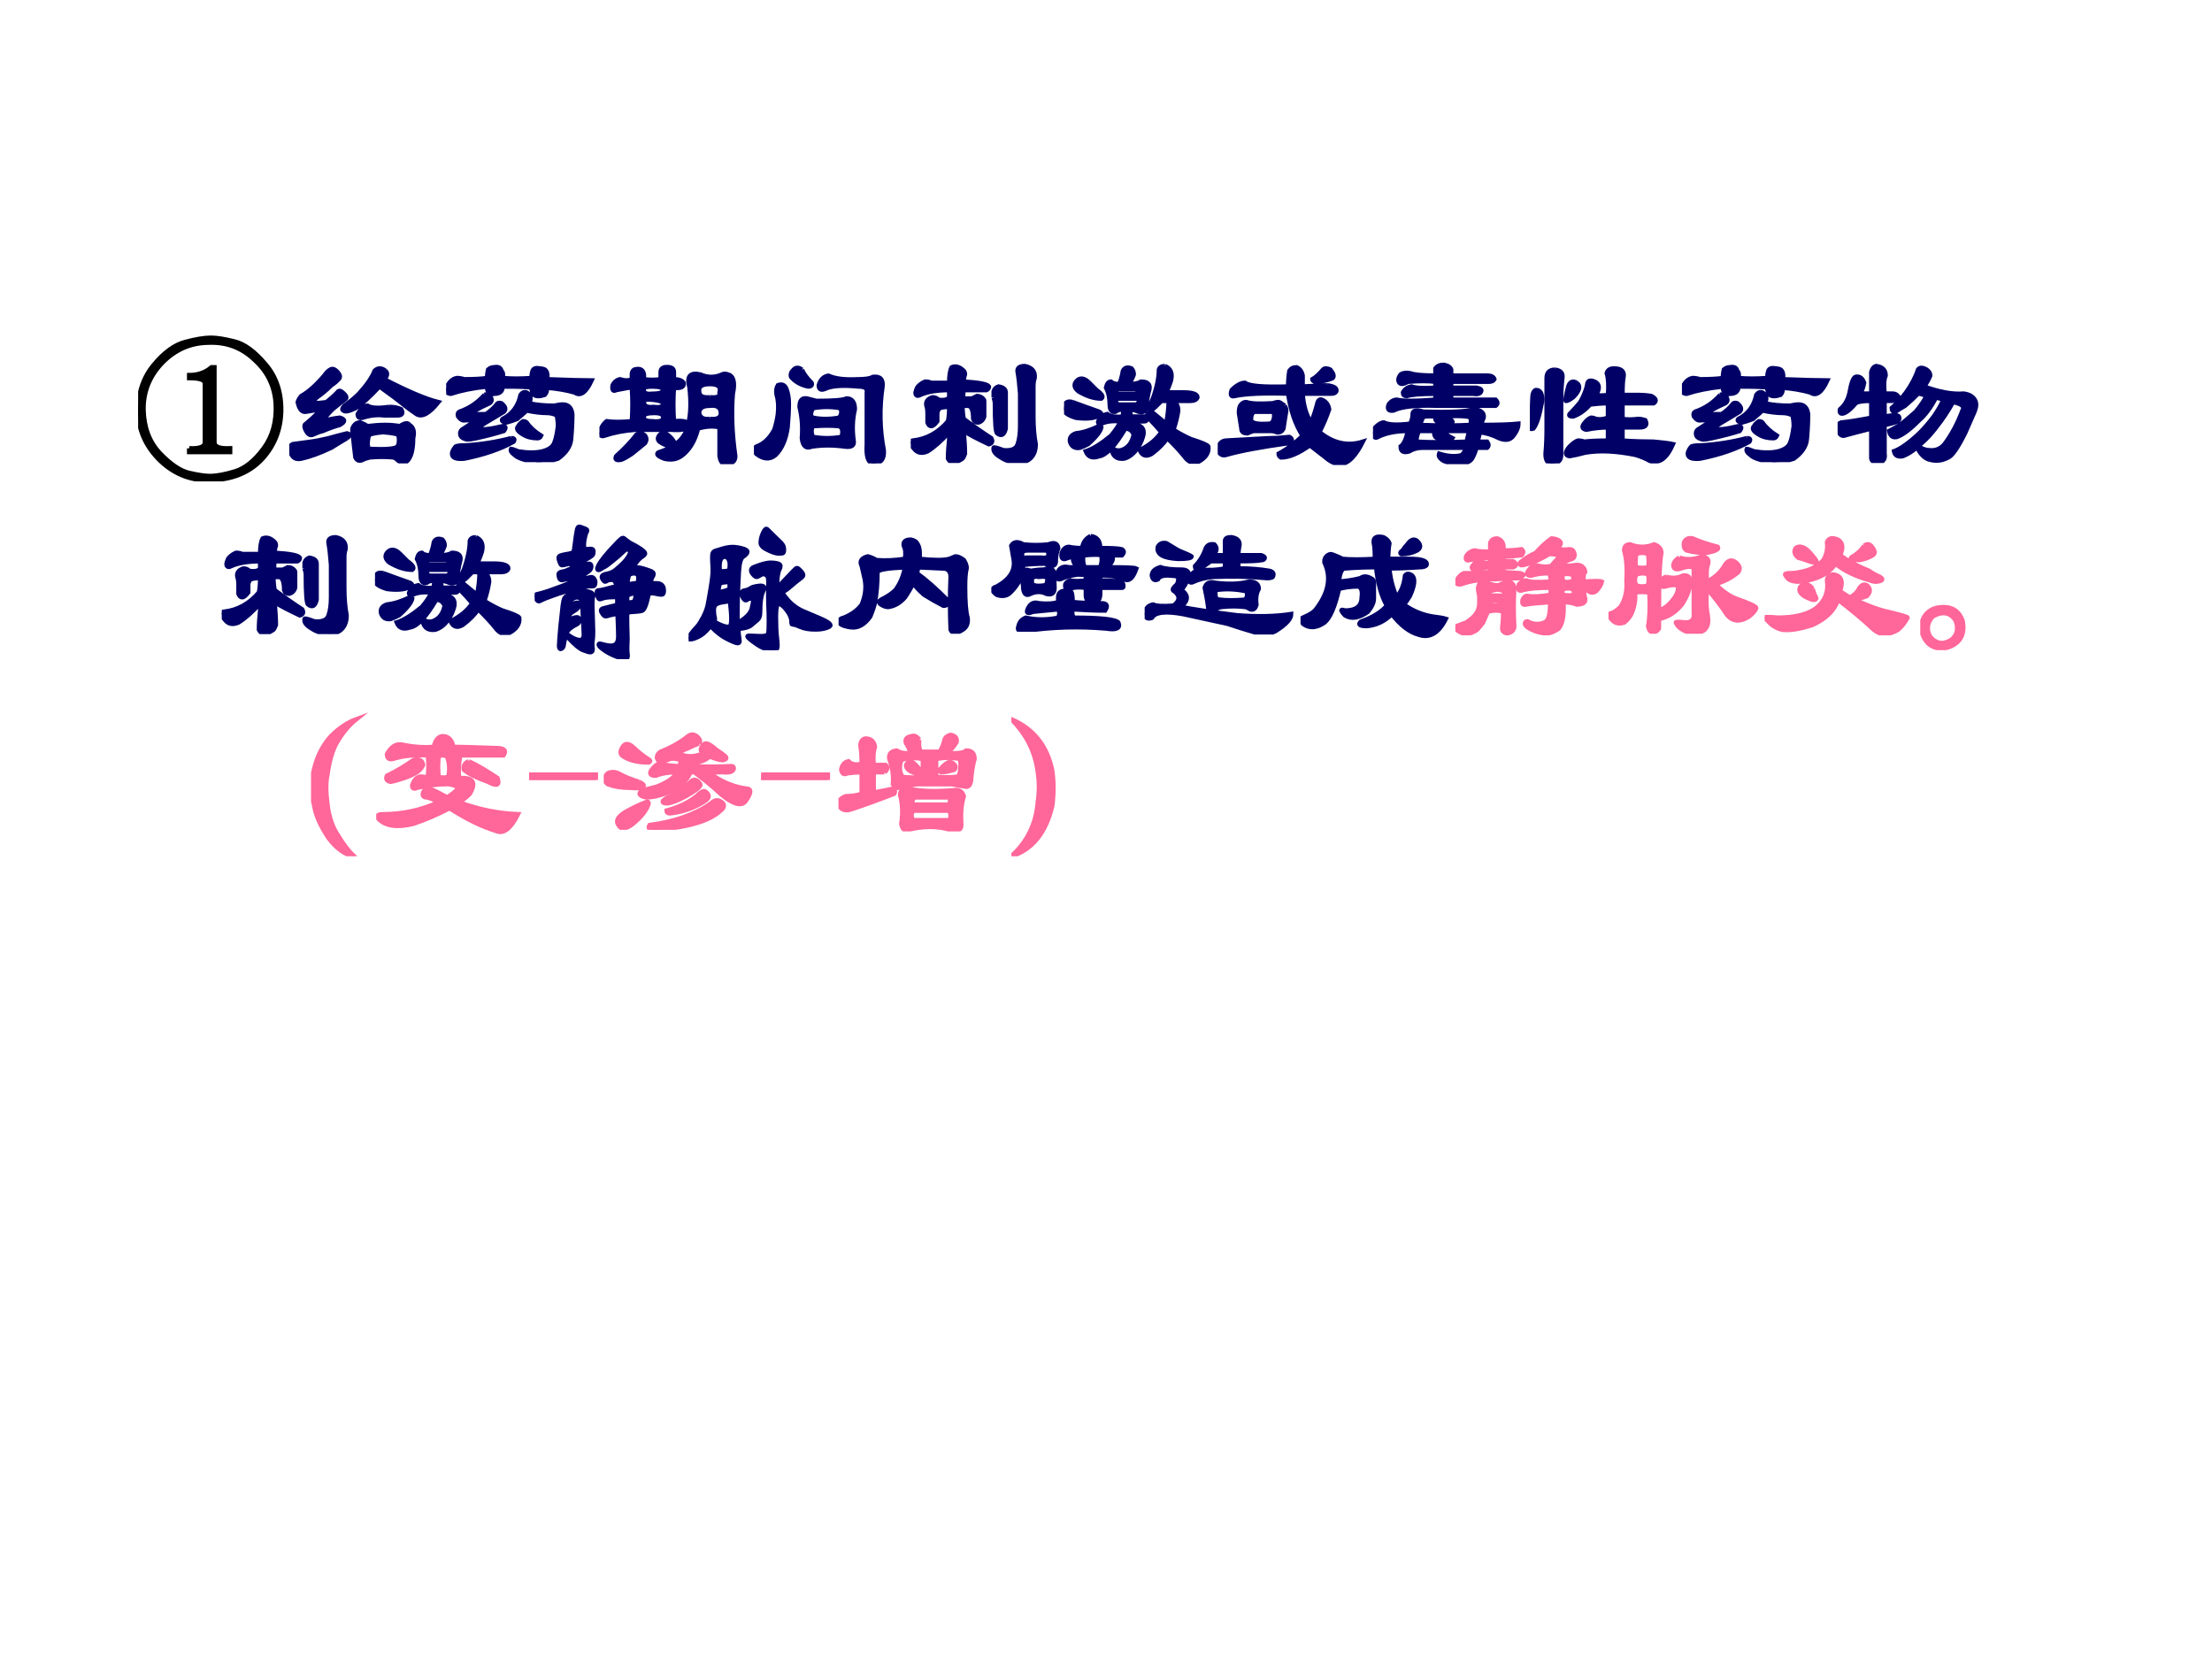 <?xml version="1.0" encoding="UTF-8" standalone="no"?>
<!DOCTYPE svg PUBLIC "-//W3C//DTD SVG 1.1//EN" "http://www.w3.org/Graphics/SVG/1.1/DTD/svg11.dtd">
<svg xmlns="http://www.w3.org/2000/svg" xmlns:xlink="http://www.w3.org/1999/xlink" version="1.1" width="720pt" height="540pt" viewBox="0 0 720 540">
<rect x="0" y="0" width="720" height="540" fill="#808080" stroke="none"/>
<g enable-background="new">
<g>
<g id="Layer-1" data-name="Artifact">
<clipPath id="cp34">
<path transform="matrix(1,0,0,-1,0,540)" d="M 0 0 L 720 0 L 720 540 L 0 540 Z " fill-rule="evenodd"/>
</clipPath>
<g clip-path="url(#cp34)">
<path transform="matrix(1,0,0,-1,0,540)" d="M 0 0 L 720 0 L 720 540 L 0 540 Z " fill="#ffffff" fill-rule="evenodd"/>
</g>
</g>
<g id="Layer-1" data-name="P">
<clipPath id="cp35">
<path transform="matrix(1,0,0,-1,0,540)" d="M 0 0 L 720 0 L 720 540 L 0 540 Z " fill-rule="evenodd"/>
</clipPath>
<g clip-path="url(#cp35)">
<symbol id="font_24_137">
<path d="M .332 .215 C .4 .212 .434 .225 .434 .254 L .434 .637 C .434 .66 .4 .672 .332 .672 L .332 .691 C .389 .691 .438 .708 .477 .742 L .496 .742 L .496 .254 C .496 .225 .53 .212 .598 .215 L .598 .191 L .332 .191 L .332 .215 M .809 .148 C .73 .062 .624 .016 .488 .008 C .355 0 .241 .042 .145 .133 C .051 .224 .003 .331 0 .453 C 0 .576 .034 .677 .102 .758 C .169 .839 .237 .888 .305 .906 C .372 .924 .428 .934 .473 .934 C .512 .934 .562 .926 .625 .91 C .69 .895 .758 .845 .828 .762 C .898 .681 .932 .579 .93 .457 C .927 .337 .887 .234 .809 .148 M .633 .066 C .698 .087 .759 .137 .816 .215 C .874 .293 .9 .388 .895 .5 C .889 .615 .844 .711 .758 .789 C .674 .87 .573 .908 .453 .902 C .336 .9 .236 .854 .152 .766 C .072 .68 .033 .579 .035 .465 C .038 .35 .073 .257 .141 .184 C .211 .111 .275 .068 .332 .055 C .389 .042 .434 .035 .465 .035 C .512 .035 .568 .046 .633 .066 Z "/>
</symbol>
<use xlink:href="#font_24_137" transform="matrix(50.064,0,0,-50.064,44.96,156.696)"/>
<use xlink:href="#font_24_137" stroke-width=".029" stroke-linecap="butt" stroke-miterlimit="10" stroke-linejoin="miter" transform="matrix(50.064,0,0,-50.064,44.96,156.696)" fill="none" stroke="#000000"/>
</g>
</g>
<g id="Layer-1" data-name="P">
<clipPath id="cp37">
<path transform="matrix(1,0,0,-1,0,540)" d="M 0 0 L 720 0 L 720 540 L 0 540 Z " fill-rule="evenodd"/>
</clipPath>
<g clip-path="url(#cp37)">
<symbol id="font_26_3409">
<path d="M .625 .602 C .641 .586 .638 .568 .617 .547 C .768 .469 .885 .419 .969 .398 C .911 .326 .865 .299 .828 .32 C .797 .341 .768 .362 .742 .383 C .711 .409 .659 .448 .586 .5 C .523 .432 .471 .385 .43 .359 C .388 .339 .362 .333 .352 .344 C .341 .349 .344 .359 .359 .375 C .396 .401 .427 .427 .453 .453 C .505 .51 .539 .56 .555 .602 C .576 .622 .599 .622 .625 .602 M .32 .586 C .331 .57 .331 .557 .32 .547 C .305 .531 .289 .518 .273 .508 C .242 .477 .211 .451 .18 .43 C .169 .419 .161 .411 .156 .406 C .146 .391 .174 .388 .242 .398 C .268 .419 .292 .44 .312 .461 C .318 .471 .326 .474 .336 .469 C .372 .443 .38 .424 .359 .414 C .339 .398 .312 .378 .281 .352 C .255 .326 .232 .299 .211 .273 C .247 .284 .286 .292 .328 .297 C .365 .286 .365 .271 .328 .25 C .292 .24 .255 .227 .219 .211 C .198 .206 .177 .198 .156 .188 C .135 .177 .117 .19 .102 .227 C .096 .242 .099 .253 .109 .258 C .135 .279 .169 .31 .211 .352 C .169 .346 .135 .341 .109 .336 C .083 .331 .065 .352 .055 .398 C .06 .414 .068 .427 .078 .438 C .125 .464 .174 .508 .227 .57 C .242 .591 .255 .604 .266 .609 C .281 .62 .299 .612 .32 .586 M .375 .164 C .339 .143 .305 .122 .273 .102 C .195 .065 .13 .042 .078 .031 C .036 .021 .01 .044 0 .102 C .005 .112 .013 .12 .023 .125 C .06 .13 .099 .135 .141 .141 C .177 .146 .216 .154 .258 .164 C .294 .174 .333 .185 .375 .195 C .396 .19 .396 .18 .375 .164 M .648 .367 C .68 .367 .706 .362 .727 .352 C .742 .326 .734 .312 .703 .312 C .672 .312 .643 .312 .617 .312 C .57 .318 .523 .312 .477 .297 C .456 .292 .445 .299 .445 .32 C .466 .357 .487 .375 .508 .375 C .534 .359 .581 .357 .648 .367 M .508 .242 C .549 .247 .589 .25 .625 .25 C .656 .25 .688 .247 .719 .242 C .75 .263 .771 .266 .781 .25 C .807 .234 .815 .206 .805 .164 C .805 .096 .794 .049 .773 .023 C .758 .003 .737 0 .711 .016 C .701 .026 .69 .034 .68 .039 C .628 .044 .576 .044 .523 .039 C .503 .034 .487 .029 .477 .023 C .456 .013 .44 .018 .43 .039 C .424 .086 .419 .133 .414 .18 C .409 .211 .409 .229 .414 .234 C .424 .255 .44 .266 .461 .266 C .477 .26 .492 .253 .508 .242 M .609 .203 C .552 .198 .521 .19 .516 .18 C .505 .128 .508 .099 .523 .094 C .628 .089 .688 .094 .703 .109 C .714 .125 .716 .148 .711 .18 C .711 .19 .677 .198 .609 .203 Z "/>
</symbol>
<symbol id="font_26_389f">
<path d="M .117 .539 C .185 .539 .234 .542 .266 .547 C .266 .562 .268 .581 .273 .602 C .284 .612 .297 .617 .312 .617 C .339 .622 .354 .615 .359 .594 C .37 .583 .372 .568 .367 .547 C .424 .542 .487 .542 .555 .547 C .555 .562 .557 .578 .562 .594 C .568 .609 .583 .615 .609 .609 C .62 .609 .63 .607 .641 .602 C .656 .591 .661 .57 .656 .539 C .797 .534 .893 .531 .945 .531 C .909 .453 .872 .427 .836 .453 C .779 .469 .719 .479 .656 .484 C .656 .464 .651 .448 .641 .438 C .609 .427 .586 .427 .57 .438 C .56 .453 .555 .469 .555 .484 C .544 .49 .482 .492 .367 .492 C .367 .461 .349 .445 .312 .445 C .297 .44 .284 .445 .273 .461 C .268 .466 .266 .477 .266 .492 C .172 .482 .094 .466 .031 .445 C .01 .445 0 .456 0 .477 C .016 .518 .039 .542 .07 .547 C .086 .547 .102 .544 .117 .539 M .25 .438 C .26 .443 .273 .438 .289 .422 C .299 .406 .297 .393 .281 .383 C .255 .372 .219 .354 .172 .328 C .172 .323 .18 .318 .195 .312 C .216 .312 .237 .312 .258 .312 C .289 .333 .312 .354 .328 .375 C .333 .385 .344 .388 .359 .383 C .385 .362 .391 .344 .375 .328 C .333 .302 .294 .279 .258 .258 C .216 .232 .201 .219 .211 .219 C .232 .208 .284 .214 .367 .234 C .388 .234 .391 .224 .375 .203 C .328 .188 .268 .172 .195 .156 C .174 .151 .154 .148 .133 .148 C .112 .154 .099 .161 .094 .172 C .089 .188 .091 .201 .102 .211 C .133 .232 .167 .253 .203 .273 L .125 .273 C .109 .268 .094 .276 .078 .297 C .073 .312 .076 .323 .086 .328 C .148 .349 .203 .385 .25 .438 M .422 .156 C .443 .156 .448 .148 .438 .133 C .354 .086 .247 .049 .117 .023 C .06 .018 .034 .031 .039 .062 C .044 .078 .052 .091 .062 .102 C .073 .107 .094 .109 .125 .109 C .224 .115 .323 .13 .422 .156 M .812 .148 C .807 .102 .779 .06 .727 .023 C .68 .008 .635 0 .594 0 C .516 .01 .466 .026 .445 .047 C .424 .062 .417 .076 .422 .086 C .427 .086 .443 .081 .469 .07 C .531 .06 .583 .06 .625 .07 C .667 .081 .693 .099 .703 .125 C .714 .151 .721 .188 .727 .234 C .727 .26 .724 .284 .719 .305 C .698 .315 .677 .32 .656 .32 C .615 .32 .57 .326 .523 .336 C .513 .326 .492 .307 .461 .281 C .435 .271 .411 .263 .391 .258 C .365 .263 .357 .271 .367 .281 C .43 .312 .469 .365 .484 .438 C .495 .453 .508 .458 .523 .453 C .549 .438 .555 .414 .539 .383 C .586 .372 .641 .367 .703 .367 C .724 .372 .742 .375 .758 .375 C .794 .375 .815 .354 .82 .312 C .82 .271 .818 .216 .812 .148 M .523 .258 C .544 .227 .576 .198 .617 .172 C .612 .161 .604 .156 .594 .156 C .557 .156 .526 .164 .5 .18 C .464 .201 .453 .219 .469 .234 C .474 .245 .484 .255 .5 .266 C .51 .266 .518 .263 .523 .258 Z "/>
</symbol>
<symbol id="font_26_1c4f">
<path d="M .719 .294 C .771 .289 .794 .305 .789 .341 C .784 .372 .76 .385 .719 .38 C .672 .38 .648 .365 .648 .333 C .654 .302 .677 .289 .719 .294 M .469 .224 L .234 .224 C .161 .219 .094 .206 .031 .185 C .016 .18 .005 .185 0 .201 C .01 .237 .026 .263 .047 .279 C .089 .273 .143 .273 .211 .279 C .216 .352 .216 .424 .211 .497 L .188 .497 C .161 .492 .135 .487 .109 .482 C .089 .471 .081 .482 .086 .513 C .096 .534 .112 .547 .133 .552 C .164 .542 .19 .542 .211 .552 L .211 .583 C .211 .599 .216 .609 .227 .615 C .263 .625 .284 .615 .289 .583 L .289 .552 C .326 .547 .362 .547 .398 .552 L .398 .599 C .398 .615 .406 .625 .422 .63 C .464 .635 .484 .625 .484 .599 L .484 .552 C .516 .552 .536 .544 .547 .529 C .552 .503 .531 .492 .484 .497 C .479 .424 .479 .352 .484 .279 C .536 .284 .568 .279 .578 .263 C .594 .326 .596 .404 .586 .497 C .565 .57 .589 .599 .656 .583 C .703 .562 .75 .562 .797 .583 C .807 .589 .82 .589 .836 .583 C .872 .573 .883 .531 .867 .458 C .857 .333 .862 .198 .883 .052 C .883 .016 .859 -0 .812 .005 C .797 .005 .786 .021 .781 .052 L .781 .24 C .74 .25 .693 .247 .641 .232 C .62 .148 .583 .089 .531 .052 C .5 .031 .464 .026 .422 .036 C .38 .052 .367 .065 .383 .076 C .414 .086 .445 .099 .477 .115 C .451 .115 .422 .125 .391 .146 C .38 .156 .378 .167 .383 .177 C .393 .198 .409 .206 .43 .201 C .461 .18 .482 .156 .492 .13 C .529 .151 .557 .19 .578 .247 C .568 .227 .531 .219 .469 .224 M .414 .482 C .414 .497 .391 .505 .344 .505 C .307 .505 .289 .5 .289 .49 C .284 .464 .302 .453 .344 .458 C .391 .458 .414 .466 .414 .482 M .414 .31 C .409 .326 .391 .333 .359 .333 C .312 .333 .289 .326 .289 .31 C .284 .289 .302 .279 .344 .279 C .396 .273 .419 .284 .414 .31 M .414 .388 C .419 .404 .396 .414 .344 .419 C .307 .424 .289 .419 .289 .404 C .289 .378 .31 .367 .352 .372 C .388 .367 .409 .372 .414 .388 M .719 .435 C .766 .43 .786 .44 .781 .466 C .792 .503 .771 .521 .719 .521 C .667 .521 .643 .505 .648 .474 C .648 .443 .672 .43 .719 .435 M .297 .185 C .307 .169 .307 .154 .297 .138 C .266 .112 .237 .089 .211 .068 C .18 .047 .156 .034 .141 .029 C .109 .023 .099 .031 .109 .052 C .161 .099 .206 .146 .242 .193 C .263 .203 .281 .201 .297 .185 Z "/>
</symbol>
<symbol id="font_26_4b24">
<path d="M .555 .242 C .508 .247 .451 .247 .383 .242 C .372 .221 .372 .198 .383 .172 C .445 .161 .508 .161 .57 .172 C .581 .208 .576 .232 .555 .242 M .383 .359 C .367 .328 .367 .307 .383 .297 C .435 .286 .492 .286 .555 .297 C .57 .318 .573 .339 .562 .359 C .505 .37 .445 .37 .383 .359 M .312 .609 C .323 .583 .344 .555 .375 .523 C .38 .508 .372 .5 .352 .5 C .305 .51 .268 .531 .242 .562 C .237 .578 .242 .594 .258 .609 C .273 .625 .292 .625 .312 .609 M .211 .484 C .221 .458 .227 .427 .227 .391 C .227 .344 .224 .292 .219 .234 C .208 .156 .182 .096 .141 .055 C .104 .023 .062 .026 .016 .062 C 0 .083 0 .099 .016 .109 C .062 .125 .102 .161 .133 .219 C .143 .25 .151 .284 .156 .32 C .161 .367 .159 .409 .148 .445 C .143 .471 .146 .492 .156 .508 C .182 .518 .201 .51 .211 .484 M .68 .547 C .727 .547 .758 .552 .773 .562 C .82 .568 .841 .547 .836 .5 C .815 .359 .818 .221 .844 .086 C .849 .029 .826 0 .773 0 C .742 .005 .729 .047 .734 .125 C .734 .24 .734 .352 .734 .461 C .74 .487 .721 .5 .68 .5 C .576 .51 .503 .505 .461 .484 C .435 .474 .422 .482 .422 .508 C .432 .544 .453 .565 .484 .57 C .531 .549 .596 .542 .68 .547 M .406 .406 C .516 .406 .581 .411 .602 .422 C .638 .422 .656 .398 .656 .352 C .641 .289 .638 .221 .648 .148 C .654 .117 .635 .104 .594 .109 C .516 .12 .443 .12 .375 .109 C .339 .094 .318 .112 .312 .164 C .318 .237 .312 .305 .297 .367 C .297 .409 .312 .427 .344 .422 C .365 .417 .385 .411 .406 .406 Z "/>
</symbol>
<symbol id="font_26_76a">
<path d="M .344 .419 L .398 .419 C .409 .424 .419 .43 .43 .435 C .445 .435 .458 .43 .469 .419 C .474 .414 .477 .409 .477 .404 C .477 .372 .477 .339 .477 .302 C .471 .281 .458 .268 .438 .263 C .422 .263 .411 .271 .406 .286 C .406 .339 .396 .367 .375 .372 C .365 .372 .352 .372 .336 .372 C .336 .341 .339 .312 .344 .286 C .406 .24 .466 .198 .523 .161 C .534 .141 .529 .128 .508 .122 C .44 .154 .385 .182 .344 .208 C .349 .146 .352 .096 .352 .06 C .346 .044 .341 .034 .336 .029 C .32 .018 .305 .01 .289 .005 C .268 -0 .253 .008 .242 .029 C .242 .065 .245 .107 .25 .154 L .25 .201 C .198 .143 .151 .102 .109 .076 C .073 .06 .044 .065 .023 .091 C .013 .102 .005 .115 0 .13 C 0 .141 .005 .146 .016 .146 C .104 .156 .18 .198 .242 .271 C .247 .292 .25 .323 .25 .365 C .224 .365 .203 .362 .188 .357 C .177 .346 .172 .333 .172 .318 L .172 .271 C .156 .25 .143 .24 .133 .24 C .122 .24 .115 .247 .109 .263 L .109 .326 C .109 .341 .107 .357 .102 .372 C .096 .398 .109 .417 .141 .427 C .156 .427 .169 .422 .18 .411 C .216 .406 .24 .411 .25 .427 L .25 .474 C .172 .474 .109 .464 .062 .443 C .042 .432 .031 .438 .031 .458 C .036 .479 .042 .492 .047 .497 C .062 .513 .078 .523 .094 .529 C .109 .529 .122 .526 .133 .521 L .25 .521 C .25 .568 .255 .602 .266 .622 C .292 .633 .318 .625 .344 .599 C .349 .594 .352 .586 .352 .576 C .346 .56 .344 .544 .344 .529 C .443 .523 .497 .513 .508 .497 C .508 .487 .503 .479 .492 .474 L .344 .474 C .339 .448 .339 .43 .344 .419 M .539 .427 C .539 .443 .539 .456 .539 .466 C .544 .482 .555 .492 .57 .497 C .602 .492 .617 .479 .617 .458 L .617 .224 C .607 .182 .589 .172 .562 .193 C .552 .198 .547 .263 .547 .388 C .547 .398 .544 .411 .539 .427 M .711 .451 C .706 .513 .701 .56 .695 .591 C .69 .617 .706 .63 .742 .63 C .789 .62 .81 .594 .805 .552 C .799 .536 .797 .518 .797 .497 L .797 .302 C .797 .234 .802 .174 .812 .122 C .812 .076 .797 .042 .766 .021 C .74 .005 .708 -0 .672 .005 C .635 .01 .607 .021 .586 .036 C .549 .057 .534 .078 .539 .099 C .539 .104 .56 .099 .602 .083 C .654 .078 .685 .091 .695 .122 C .706 .154 .711 .193 .711 .24 C .711 .318 .711 .388 .711 .451 Z "/>
</symbol>
<symbol id="font_26_24f0">
<path d="M .367 .276 C .315 .281 .273 .276 .242 .26 C .221 .26 .216 .268 .227 .284 C .237 .305 .255 .318 .281 .323 C .302 .307 .336 .302 .383 .307 C .383 .328 .385 .344 .391 .354 C .365 .354 .346 .349 .336 .339 C .31 .333 .297 .349 .297 .385 C .297 .427 .289 .464 .273 .495 C .279 .521 .289 .534 .305 .534 C .315 .523 .333 .518 .359 .518 C .37 .544 .378 .573 .383 .604 C .393 .625 .411 .63 .438 .62 C .448 .609 .453 .596 .453 .581 C .448 .565 .438 .544 .422 .518 C .458 .518 .484 .523 .5 .534 C .542 .534 .56 .518 .555 .487 C .544 .445 .536 .401 .531 .354 C .526 .339 .51 .333 .484 .339 C .464 .349 .438 .354 .406 .354 C .427 .349 .435 .333 .43 .307 L .523 .307 C .544 .286 .542 .276 .516 .276 L .414 .276 L .406 .253 L .469 .253 C .505 .247 .521 .227 .516 .19 C .51 .164 .5 .138 .484 .112 C .458 .07 .427 .044 .391 .034 C .349 .029 .323 .044 .312 .081 C .312 .091 .315 .096 .32 .096 C .336 .086 .354 .083 .375 .089 C .417 .104 .443 .138 .453 .19 C .443 .216 .424 .229 .398 .229 C .331 .115 .273 .055 .227 .049 C .185 .034 .156 .044 .141 .081 C .188 .096 .242 .13 .305 .182 C .336 .219 .357 .25 .367 .276 M .477 .424 L .344 .424 C .333 .409 .336 .396 .352 .385 L .469 .385 C .49 .396 .492 .409 .477 .424 M .344 .456 L .469 .456 C .49 .471 .487 .482 .461 .487 L .352 .487 C .331 .477 .328 .466 .344 .456 M .656 .635 C .693 .62 .706 .589 .695 .542 C .685 .51 .674 .484 .664 .464 L .773 .464 C .836 .464 .867 .453 .867 .432 C .862 .417 .846 .409 .82 .409 L .711 .409 C .732 .393 .742 .372 .742 .346 C .737 .31 .727 .268 .711 .221 C .753 .195 .792 .174 .828 .159 C .896 .138 .932 .122 .938 .112 C .943 .07 .919 .036 .867 .01 C .836 -0 .807 .013 .781 .049 C .76 .076 .724 .115 .672 .167 C .646 .13 .612 .096 .57 .065 C .534 .044 .508 .052 .492 .089 C .555 .12 .602 .159 .633 .206 C .607 .237 .576 .271 .539 .307 C .539 .328 .552 .336 .578 .331 C .604 .31 .633 .286 .664 .26 C .674 .312 .68 .362 .68 .409 L .633 .409 C .622 .398 .609 .385 .594 .37 C .578 .354 .565 .349 .555 .354 C .555 .37 .562 .393 .578 .424 C .604 .497 .617 .56 .617 .612 C .622 .628 .635 .635 .656 .635 M .156 .534 C .172 .518 .19 .5 .211 .479 C .247 .453 .258 .435 .242 .424 C .195 .424 .146 .44 .094 .471 C .068 .492 .062 .513 .078 .534 C .099 .56 .125 .56 .156 .534 M .055 .401 C .112 .38 .169 .359 .227 .339 C .237 .333 .242 .328 .242 .323 C .211 .297 .156 .289 .078 .299 C .026 .315 0 .333 0 .354 C 0 .396 .018 .411 .055 .401 M .078 .198 C .125 .203 .174 .219 .227 .245 C .232 .245 .237 .242 .242 .237 C .237 .211 .208 .174 .156 .128 C .135 .117 .117 .109 .102 .104 C .07 .099 .049 .112 .039 .143 C .034 .169 .047 .188 .078 .198 Z "/>
</symbol>
<symbol id="font_26_1746">
<path d="M .708 .518 C .755 .513 .776 .5 .771 .479 C .766 .469 .755 .464 .74 .464 L .552 .464 C .557 .385 .576 .323 .607 .276 C .622 .312 .635 .352 .646 .393 C .651 .419 .661 .43 .677 .424 C .703 .414 .719 .393 .724 .362 C .708 .315 .688 .266 .661 .214 C .75 .141 .844 .12 .943 .151 C .901 .068 .859 .021 .818 .01 C .781 0 .742 .013 .701 .049 C .654 .086 .62 .112 .599 .128 C .526 .076 .464 .049 .411 .049 C .401 .055 .396 .062 .396 .073 C .453 .104 .505 .143 .552 .19 C .505 .263 .474 .354 .458 .464 C .297 .469 .18 .464 .107 .448 C .086 .443 .081 .456 .091 .487 C .122 .518 .151 .534 .177 .534 C .203 .513 .297 .505 .458 .51 C .458 .547 .461 .581 .466 .612 C .477 .628 .492 .635 .513 .635 C .534 .625 .547 .607 .552 .581 L .552 .51 L .708 .518 M .435 .385 C .445 .37 .448 .354 .443 .339 C .438 .307 .432 .273 .427 .237 C .417 .216 .401 .208 .38 .214 C .37 .219 .359 .221 .349 .221 L .232 .221 C .216 .216 .203 .211 .193 .206 C .167 .206 .154 .216 .154 .237 C .148 .273 .143 .307 .138 .339 C .138 .359 .141 .375 .146 .385 C .156 .401 .169 .409 .185 .409 C .216 .398 .273 .396 .357 .401 C .372 .406 .385 .409 .396 .409 C .401 .409 .414 .401 .435 .385 M .24 .346 C .224 .341 .216 .323 .216 .292 C .221 .271 .26 .263 .333 .268 C .349 .268 .359 .279 .365 .299 C .37 .326 .367 .341 .357 .346 L .24 .346 M .333 .174 C .375 .174 .419 .177 .466 .182 C .477 .177 .482 .169 .482 .159 C .477 .154 .471 .148 .466 .143 C .279 .117 .141 .091 .052 .065 C .031 .06 .016 .068 .005 .089 C 0 .099 .003 .115 .013 .135 C .023 .151 .039 .159 .06 .159 C .148 .164 .24 .169 .333 .174 M .685 .62 C .695 .63 .711 .63 .732 .62 C .753 .594 .758 .576 .747 .565 C .711 .549 .672 .542 .63 .542 C .62 .547 .615 .552 .615 .557 C .635 .568 .659 .589 .685 .62 Z "/>
</symbol>
<symbol id="font_26_2102">
<path d="M .602 .107 L .32 .107 C .289 .107 .26 .099 .234 .083 C .198 .073 .18 .083 .18 .115 C .201 .13 .216 .164 .227 .216 C .148 .216 .083 .203 .031 .177 C .016 .167 .005 .174 0 .201 C 0 .216 .005 .229 .016 .24 C .036 .26 .055 .271 .07 .271 C .102 .255 .159 .253 .242 .263 C .253 .284 .258 .305 .258 .326 C .258 .341 .268 .349 .289 .349 C .299 .349 .312 .346 .328 .341 C .5 .336 .609 .341 .656 .357 C .703 .352 .724 .333 .719 .302 C .714 .292 .708 .276 .703 .255 C .818 .255 .898 .258 .945 .263 C .945 .237 .932 .208 .906 .177 C .885 .156 .857 .154 .82 .169 C .779 .19 .737 .203 .695 .208 C .69 .188 .685 .167 .68 .146 L .742 .146 C .753 .13 .753 .117 .742 .107 L .672 .107 C .667 .086 .659 .065 .648 .044 C .638 .023 .617 .01 .586 .005 C .544 -0 .503 .005 .461 .021 C .435 .036 .424 .052 .43 .068 C .466 .057 .497 .052 .523 .052 C .549 .052 .568 .055 .578 .06 C .594 .076 .602 .091 .602 .107 M .609 .146 C .615 .172 .62 .195 .625 .216 L .453 .216 C .464 .201 .484 .185 .516 .169 C .51 .159 .503 .154 .492 .154 C .456 .154 .427 .161 .406 .177 C .396 .193 .396 .206 .406 .216 L .297 .216 C .281 .174 .279 .151 .289 .146 C .372 .141 .479 .141 .609 .146 M .406 .458 C .312 .458 .25 .453 .219 .443 C .203 .443 .195 .451 .195 .466 C .206 .487 .224 .5 .25 .505 C .276 .495 .328 .492 .406 .497 L .406 .536 C .359 .542 .299 .542 .227 .536 C .201 .521 .182 .518 .172 .529 C .161 .544 .164 .562 .18 .583 C .195 .594 .216 .596 .242 .591 C .268 .581 .323 .576 .406 .576 L .406 .622 C .417 .638 .435 .646 .461 .646 C .487 .641 .503 .63 .508 .615 L .508 .576 L .742 .576 C .768 .576 .784 .568 .789 .552 C .784 .542 .771 .536 .75 .536 L .508 .536 L .508 .497 L .672 .497 C .698 .492 .708 .484 .703 .474 C .698 .458 .68 .453 .648 .458 L .508 .458 L .508 .419 L .797 .419 C .812 .404 .812 .391 .797 .38 L .422 .38 C .281 .385 .185 .375 .133 .349 C .102 .344 .091 .357 .102 .388 C .117 .409 .135 .419 .156 .419 C .193 .409 .276 .409 .406 .419 L .406 .458 M .461 .31 C .503 .294 .521 .281 .516 .271 C .51 .266 .495 .263 .469 .263 C .427 .268 .406 .279 .406 .294 C .406 .305 .409 .31 .414 .31 C .346 .315 .315 .31 .32 .294 C .315 .284 .31 .271 .305 .255 C .43 .25 .539 .25 .633 .255 C .643 .292 .635 .31 .609 .31 C .573 .315 .523 .315 .461 .31 Z "/>
</symbol>
<symbol id="font_26_1557">
<path d="M .508 .297 L .508 .391 C .471 .391 .432 .388 .391 .383 C .359 .346 .323 .32 .281 .305 C .26 .305 .253 .31 .258 .32 C .289 .352 .312 .378 .328 .398 C .354 .445 .37 .487 .375 .523 C .38 .539 .396 .542 .422 .531 C .453 .516 .456 .487 .43 .445 C .451 .44 .477 .44 .508 .445 C .513 .508 .51 .555 .5 .586 C .505 .607 .521 .617 .547 .617 C .594 .617 .615 .599 .609 .562 C .604 .542 .602 .503 .602 .445 L .703 .445 C .729 .445 .758 .443 .789 .438 C .82 .422 .826 .406 .805 .391 C .763 .391 .724 .391 .688 .391 L .602 .391 L .602 .289 C .633 .284 .667 .284 .703 .289 C .719 .289 .734 .286 .75 .281 C .766 .25 .753 .234 .711 .234 L .602 .234 L .602 .148 C .674 .143 .742 .141 .805 .141 C .867 .135 .909 .13 .93 .125 C .914 .089 .898 .062 .883 .047 C .857 .016 .823 .005 .781 .016 C .755 .031 .724 .044 .688 .055 C .562 .081 .453 .086 .359 .07 C .323 .06 .289 .052 .258 .047 C .227 .052 .227 .073 .258 .109 C .279 .13 .297 .143 .312 .148 C .328 .148 .341 .146 .352 .141 C .398 .146 .451 .148 .508 .148 L .508 .234 C .461 .234 .414 .229 .367 .219 C .341 .224 .336 .237 .352 .258 C .367 .279 .383 .292 .398 .297 C .409 .297 .419 .294 .43 .289 C .451 .284 .477 .286 .508 .297 M .305 .523 C .331 .503 .323 .471 .281 .43 C .26 .414 .245 .406 .234 .406 C .229 .406 .234 .438 .25 .5 C .26 .531 .279 .539 .305 .523 M .164 .609 C .201 .604 .216 .586 .211 .555 C .206 .513 .203 .466 .203 .414 C .203 .294 .203 .174 .203 .055 C .203 .018 .182 0 .141 0 C .115 0 .102 .021 .102 .062 C .107 .115 .109 .169 .109 .227 C .109 .383 .109 .492 .109 .555 C .109 .591 .128 .609 .164 .609 M .078 .398 C .062 .31 .044 .253 .023 .227 C .008 .221 0 .224 0 .234 C .01 .318 .016 .378 .016 .414 C .016 .451 .023 .471 .039 .477 C .07 .477 .083 .451 .078 .398 Z "/>
</symbol>
<symbol id="font_26_2799">
<path d="M .219 .404 C .161 .404 .128 .398 .117 .388 C .091 .357 .068 .336 .047 .326 C .021 .315 .01 .323 .016 .349 C .047 .375 .068 .411 .078 .458 C .089 .521 .102 .555 .117 .56 C .143 .565 .161 .552 .172 .521 C .167 .495 .159 .471 .148 .451 L .219 .451 L .219 .591 C .224 .612 .234 .625 .25 .63 C .292 .625 .312 .604 .312 .568 C .302 .547 .299 .508 .305 .451 L .359 .451 C .375 .451 .388 .443 .398 .427 C .393 .411 .378 .404 .352 .404 L .305 .404 L .305 .302 C .362 .312 .393 .312 .398 .302 C .404 .292 .401 .281 .391 .271 C .365 .26 .336 .253 .305 .247 L .305 .06 C .31 .029 .299 .01 .273 .005 C .242 -0 .224 .008 .219 .029 L .219 .224 C .156 .208 .096 .193 .039 .177 C .018 .177 .005 .195 0 .232 C 0 .247 .008 .258 .023 .263 C .076 .268 .141 .279 .219 .294 L .219 .404 M .523 .607 C .534 .622 .552 .622 .578 .607 C .594 .596 .602 .583 .602 .568 C .591 .542 .578 .518 .562 .497 C .661 .461 .747 .445 .82 .451 C .862 .445 .888 .427 .898 .396 C .904 .375 .898 .349 .883 .318 C .867 .281 .849 .24 .828 .193 C .781 .099 .745 .047 .719 .036 C .682 .016 .643 .01 .602 .021 C .576 .026 .552 .044 .531 .076 C .521 .091 .523 .099 .539 .099 C .56 .089 .578 .083 .594 .083 C .635 .078 .669 .091 .695 .122 C .742 .185 .781 .258 .812 .341 C .828 .367 .807 .385 .75 .396 C .719 .339 .682 .284 .641 .232 C .609 .19 .578 .156 .547 .13 C .505 .089 .464 .06 .422 .044 C .391 .039 .372 .049 .367 .076 C .409 .091 .464 .13 .531 .193 C .562 .224 .594 .26 .625 .302 C .651 .339 .672 .375 .688 .411 L .641 .427 C .604 .359 .568 .31 .531 .279 C .469 .216 .419 .18 .383 .169 C .357 .164 .341 .177 .336 .208 C .357 .219 .38 .232 .406 .247 C .427 .263 .461 .292 .508 .333 C .539 .37 .562 .404 .578 .435 C .557 .445 .539 .451 .523 .451 C .497 .424 .469 .398 .438 .372 C .411 .357 .391 .344 .375 .333 C .359 .333 .352 .341 .352 .357 C .383 .383 .414 .417 .445 .458 C .482 .51 .508 .56 .523 .607 Z "/>
</symbol>
<use xlink:href="#font_26_3409" transform="matrix(50.064,0,0,-50.064,94.166,150.829)" fill="#000066"/>
<use xlink:href="#font_26_389f" transform="matrix(50.064,0,0,-50.064,145.228,150.438)" fill="#000066"/>
<use xlink:href="#font_26_1c4f" transform="matrix(50.064,0,0,-50.064,195.117,151.09)" fill="#000066"/>
<use xlink:href="#font_26_4b24" transform="matrix(50.064,0,0,-50.064,245.397,150.829)" fill="#000066"/>
<use xlink:href="#font_26_76a" transform="matrix(50.064,0,0,-50.064,296.46,150.698)" fill="#000066"/>
<use xlink:href="#font_26_24f0" transform="matrix(50.064,0,0,-50.064,346.349,150.959)" fill="#000066"/>
<use xlink:href="#font_26_1746" transform="matrix(50.064,0,0,-50.064,396.368,151.35)" fill="#000066"/>
<use xlink:href="#font_26_2102" transform="matrix(50.064,0,0,-50.064,446.909,151.09)" fill="#000066"/>
<use xlink:href="#font_26_1557" transform="matrix(50.064,0,0,-50.064,497.971,150.829)" fill="#000066"/>
<use xlink:href="#font_26_389f" transform="matrix(50.064,0,0,-50.064,547.468,150.438)" fill="#000066"/>
<use xlink:href="#font_26_2799" transform="matrix(50.064,0,0,-50.064,598.14,150.698)" fill="#000066"/>
<use xlink:href="#font_26_3409" stroke-width=".029" stroke-linecap="butt" stroke-miterlimit="10" stroke-linejoin="miter" transform="matrix(50.064,0,0,-50.064,94.166,150.829)" fill="none" stroke="#000066"/>
<use xlink:href="#font_26_389f" stroke-width=".029" stroke-linecap="butt" stroke-miterlimit="10" stroke-linejoin="miter" transform="matrix(50.064,0,0,-50.064,145.228,150.438)" fill="none" stroke="#000066"/>
<use xlink:href="#font_26_1c4f" stroke-width=".029" stroke-linecap="butt" stroke-miterlimit="10" stroke-linejoin="miter" transform="matrix(50.064,0,0,-50.064,195.117,151.09)" fill="none" stroke="#000066"/>
<use xlink:href="#font_26_4b24" stroke-width=".029" stroke-linecap="butt" stroke-miterlimit="10" stroke-linejoin="miter" transform="matrix(50.064,0,0,-50.064,245.397,150.829)" fill="none" stroke="#000066"/>
<use xlink:href="#font_26_76a" stroke-width=".029" stroke-linecap="butt" stroke-miterlimit="10" stroke-linejoin="miter" transform="matrix(50.064,0,0,-50.064,296.46,150.698)" fill="none" stroke="#000066"/>
<use xlink:href="#font_26_24f0" stroke-width=".029" stroke-linecap="butt" stroke-miterlimit="10" stroke-linejoin="miter" transform="matrix(50.064,0,0,-50.064,346.349,150.959)" fill="none" stroke="#000066"/>
<use xlink:href="#font_26_1746" stroke-width=".029" stroke-linecap="butt" stroke-miterlimit="10" stroke-linejoin="miter" transform="matrix(50.064,0,0,-50.064,396.368,151.35)" fill="none" stroke="#000066"/>
<use xlink:href="#font_26_2102" stroke-width=".029" stroke-linecap="butt" stroke-miterlimit="10" stroke-linejoin="miter" transform="matrix(50.064,0,0,-50.064,446.909,151.09)" fill="none" stroke="#000066"/>
<use xlink:href="#font_26_1557" stroke-width=".029" stroke-linecap="butt" stroke-miterlimit="10" stroke-linejoin="miter" transform="matrix(50.064,0,0,-50.064,497.971,150.829)" fill="none" stroke="#000066"/>
<use xlink:href="#font_26_389f" stroke-width=".029" stroke-linecap="butt" stroke-miterlimit="10" stroke-linejoin="miter" transform="matrix(50.064,0,0,-50.064,547.468,150.438)" fill="none" stroke="#000066"/>
<use xlink:href="#font_26_2799" stroke-width=".029" stroke-linecap="butt" stroke-miterlimit="10" stroke-linejoin="miter" transform="matrix(50.064,0,0,-50.064,598.14,150.698)" fill="none" stroke="#000066"/>
</g>
</g>
<g id="Layer-1" data-name="P">
<clipPath id="cp39">
<path transform="matrix(1,0,0,-1,0,540)" d="M 0 0 L 720 0 L 720 540 L 0 540 Z " fill-rule="evenodd"/>
</clipPath>
<g clip-path="url(#cp39)">
<use xlink:href="#font_26_76a" transform="matrix(50.04,0,0,-50.04,72.179,206.409)" fill="#000066"/>
<use xlink:href="#font_26_24f0" transform="matrix(50.04,0,0,-50.04,122.068,206.669)" fill="#000066"/>
<use xlink:href="#font_26_76a" stroke-width=".029" stroke-linecap="butt" stroke-miterlimit="10" stroke-linejoin="miter" transform="matrix(50.04,0,0,-50.04,72.179,206.409)" fill="none" stroke="#000066"/>
<use xlink:href="#font_26_24f0" stroke-width=".029" stroke-linecap="butt" stroke-miterlimit="10" stroke-linejoin="miter" transform="matrix(50.04,0,0,-50.04,122.068,206.669)" fill="none" stroke="#000066"/>
</g>
</g>
<g id="Layer-1" data-name="P">
<clipPath id="cp40">
<path transform="matrix(1,0,0,-1,0,540)" d="M 0 0 L 720 0 L 720 540 L 0 540 Z " fill-rule="evenodd"/>
</clipPath>
<g clip-path="url(#cp40)">
<symbol id="font_29_aa4">
<path d="M .394 .502 C .394 .493 .393 .487 .391 .482 C .389 .478 .386 .476 .383 .475 C .38 .474 .371 .474 .356 .474 C .341 .474 .325 .47 .307 .463 C .289 .456 .266 .45 .238 .446 C .21 .443 .173 .433 .127 .416 C .081 .4 .054 .389 .045 .384 C .036 .379 .03 .376 .027 .376 C .024 .376 .018 .38 .011 .389 C .004 .398 0 .405 0 .41 C 0 .416 .007 .42 .02 .423 C .033 .426 .056 .432 .087 .442 C .119 .453 .149 .464 .178 .475 C .207 .486 .223 .493 .226 .496 C .229 .499 .231 .505 .231 .512 C .231 .519 .228 .523 .222 .523 L .177 .514 C .169 .514 .163 .519 .16 .528 C .157 .538 .156 .545 .156 .55 C .156 .561 .165 .567 .182 .569 C .189 .57 .197 .572 .207 .576 C .217 .581 .224 .584 .229 .585 C .234 .587 .238 .59 .24 .593 C .242 .597 .243 .602 .243 .609 C .243 .616 .239 .62 .23 .62 C .221 .62 .212 .618 .201 .615 C .19 .612 .182 .611 .177 .611 C .172 .611 .168 .618 .163 .631 C .158 .644 .156 .654 .156 .659 C .156 .665 .16 .67 .167 .673 C .175 .676 .189 .68 .209 .683 C .23 .686 .242 .69 .247 .693 C .252 .696 .256 .703 .257 .714 C .266 .788 .273 .831 .276 .843 C .279 .855 .284 .861 .289 .861 C .295 .861 .301 .859 .307 .856 C .314 .853 .319 .851 .323 .85 C .335 .846 .341 .842 .341 .837 C .341 .832 .339 .828 .336 .823 C .333 .819 .33 .808 .326 .79 C .322 .772 .32 .757 .32 .745 C .32 .733 .321 .725 .323 .721 C .325 .717 .33 .715 .338 .715 L .364 .717 C .376 .717 .382 .712 .382 .701 C .382 .691 .381 .684 .378 .679 C .375 .674 .367 .668 .354 .66 C .341 .653 .331 .647 .326 .644 C .321 .641 .319 .635 .319 .628 C .319 .621 .323 .618 .332 .618 L .354 .62 C .363 .62 .368 .614 .368 .603 C .368 .588 .361 .577 .348 .569 L .33 .557 C .319 .551 .313 .543 .313 .533 C .313 .529 .318 .527 .328 .527 C .338 .527 .346 .528 .352 .53 C .358 .532 .364 .533 .369 .533 C .375 .533 .381 .53 .386 .523 C .391 .516 .394 .509 .394 .502 M .757 .505 C .757 .496 .767 .492 .786 .493 C .805 .494 .819 .49 .827 .482 C .836 .474 .84 .462 .84 .445 C .84 .428 .836 .42 .827 .42 C .819 .42 .808 .421 .795 .424 C .782 .427 .772 .429 .763 .429 C .754 .429 .748 .428 .745 .426 C .742 .424 .74 .419 .739 .412 C .726 .351 .712 .319 .699 .315 C .686 .311 .66 .308 .621 .306 C .608 .305 .601 .297 .601 .282 C .601 .236 .602 .197 .603 .166 C .604 .135 .604 .115 .603 .106 C .602 .096 .602 .085 .602 .074 C .602 .062 .602 .052 .603 .043 C .604 .034 .605 .028 .605 .023 C .605 .008 .6 0 .59 0 C .58 0 .56 .006 .531 .017 C .502 .028 .476 .041 .452 .058 C .429 .074 .417 .086 .417 .094 C .417 .098 .419 .1 .422 .1 C .426 .1 .43 .099 .435 .098 C .44 .096 .449 .094 .463 .091 C .477 .088 .487 .087 .493 .087 C .512 .087 .525 .092 .532 .102 C .54 .112 .544 .127 .544 .148 L .543 .198 L .541 .251 C .54 .27 .54 .28 .539 .283 C .538 .286 .537 .289 .535 .29 C .534 .292 .531 .293 .528 .293 C .525 .293 .517 .292 .505 .289 C .494 .287 .485 .285 .478 .282 C .471 .28 .465 .279 .46 .279 C .455 .279 .449 .284 .442 .294 C .435 .304 .432 .311 .432 .315 C .432 .32 .433 .323 .436 .325 C .439 .328 .452 .332 .475 .337 C .498 .343 .514 .347 .521 .348 C .528 .35 .533 .353 .535 .356 C .537 .36 .538 .367 .538 .378 C .538 .389 .537 .396 .534 .399 C .532 .402 .528 .404 .523 .404 L .493 .403 C .485 .403 .475 .402 .463 .4 C .451 .398 .442 .396 .437 .393 C .432 .391 .428 .39 .423 .39 C .418 .39 .414 .396 .41 .409 C .407 .422 .405 .432 .405 .438 C .405 .444 .409 .447 .416 .447 C .424 .447 .438 .45 .459 .455 C .48 .461 .499 .466 .517 .47 C .526 .472 .531 .475 .531 .48 C .531 .485 .529 .493 .524 .502 C .52 .511 .512 .516 .5 .516 C .488 .516 .479 .514 .472 .51 C .466 .506 .461 .504 .458 .504 C .455 .504 .451 .508 .445 .515 C .44 .523 .437 .529 .437 .534 C .437 .544 .448 .551 .47 .555 C .492 .559 .51 .567 .525 .579 C .54 .591 .556 .605 .571 .62 C .587 .635 .599 .65 .608 .664 C .617 .678 .621 .688 .621 .695 C .621 .702 .619 .706 .615 .709 C .612 .712 .607 .714 .601 .714 C .596 .714 .588 .71 .579 .701 C .556 .679 .531 .657 .504 .636 C .478 .615 .462 .603 .455 .6 C .449 .598 .442 .594 .434 .588 C .427 .583 .42 .58 .415 .58 C .41 .58 .408 .583 .408 .588 C .408 .593 .411 .602 .418 .615 C .425 .628 .437 .645 .454 .666 C .471 .687 .492 .711 .517 .737 C .542 .764 .557 .779 .562 .782 C .567 .786 .571 .788 .574 .788 C .578 .788 .586 .783 .598 .772 C .611 .762 .62 .756 .626 .753 C .649 .742 .67 .73 .689 .717 C .708 .704 .718 .694 .718 .687 C .718 .682 .712 .675 .7 .667 C .689 .66 .677 .649 .665 .634 C .653 .62 .647 .61 .647 .605 C .647 .6 .651 .598 .66 .597 C .68 .596 .702 .591 .725 .583 C .748 .576 .762 .57 .766 .566 C .771 .563 .773 .558 .773 .553 C .773 .548 .771 .542 .767 .536 C .76 .525 .757 .514 .757 .505 M .615 .488 C .616 .488 .622 .489 .632 .49 C .642 .492 .651 .493 .658 .494 C .665 .495 .67 .497 .672 .501 C .674 .506 .675 .515 .675 .529 C .675 .548 .665 .558 .645 .558 C .636 .558 .629 .556 .622 .553 C .615 .55 .611 .542 .608 .528 C .605 .515 .604 .505 .604 .498 C .604 .491 .608 .488 .615 .488 M .613 .368 C .62 .368 .628 .369 .637 .371 C .646 .374 .652 .381 .654 .393 C .657 .406 .658 .414 .658 .419 C .658 .424 .655 .427 .648 .427 C .642 .427 .634 .426 .624 .423 C .614 .42 .608 .417 .605 .413 C .602 .41 .601 .402 .601 .391 C .601 .38 .602 .374 .603 .371 C .605 .369 .608 .368 .613 .368 M .381 .414 C .381 .411 .38 .406 .378 .4 C .376 .394 .375 .377 .375 .35 L .38 .18 C .38 .155 .379 .137 .377 .125 C .374 .108 .374 .091 .376 .076 C .377 .071 .377 .066 .377 .063 C .377 .051 .372 .045 .362 .045 C .353 .045 .337 .05 .314 .059 C .291 .068 .259 .095 .216 .142 C .213 .145 .211 .147 .208 .147 C .201 .147 .194 .129 .189 .094 C .188 .083 .185 .076 .18 .072 C .175 .068 .171 .066 .168 .066 C .162 .066 .159 .073 .159 .088 C .159 .102 .162 .143 .168 .211 C .175 .279 .18 .325 .183 .349 C .186 .373 .19 .388 .193 .395 C .196 .402 .204 .408 .216 .414 C .229 .42 .239 .424 .246 .425 C .254 .427 .264 .431 .276 .436 C .289 .441 .303 .444 .318 .443 C .333 .443 .348 .44 .361 .435 C .374 .43 .381 .423 .381 .414 M .293 .124 C .311 .124 .32 .136 .32 .16 L .315 .261 C .312 .338 .307 .381 .3 .389 C .294 .398 .286 .402 .277 .402 C .268 .402 .258 .399 .247 .392 C .236 .386 .231 .377 .231 .366 C .231 .36 .233 .357 .238 .357 C .243 .357 .25 .359 .257 .362 C .265 .365 .272 .367 .278 .367 C .285 .367 .288 .361 .288 .35 C .288 .339 .279 .327 .261 .316 C .24 .304 .228 .294 .225 .286 C .222 .279 .221 .272 .221 .267 C .221 .262 .222 .26 .225 .26 C .228 .26 .236 .262 .247 .266 C .258 .27 .268 .272 .275 .272 C .286 .272 .291 .266 .291 .253 C .291 .24 .284 .231 .271 .225 C .249 .214 .233 .203 .222 .192 C .212 .181 .207 .174 .207 .169 C .207 .164 .218 .156 .239 .143 C .261 .13 .279 .124 .293 .124 Z "/>
</symbol>
<symbol id="font_29_c60">
<path d="M .62 .653 C .62 .642 .618 .636 .615 .633 C .612 .63 .603 .629 .588 .629 C .573 .629 .554 .634 .531 .644 C .508 .654 .492 .663 .483 .671 C .474 .68 .469 .689 .469 .698 C .469 .716 .473 .736 .482 .757 C .491 .778 .499 .789 .506 .789 C .509 .789 .517 .782 .529 .769 C .542 .756 .558 .74 .577 .722 C .596 .705 .608 .692 .613 .683 C .618 .675 .62 .665 .62 .653 M .492 .404 C .492 .4 .49 .395 .487 .389 C .472 .361 .465 .313 .465 .246 C .465 .223 .459 .206 .448 .197 L .41 .165 C .397 .152 .372 .144 .337 .14 C .328 .139 .324 .134 .324 .127 C .324 .114 .326 .098 .329 .077 C .33 .07 .331 .064 .331 .057 C .331 .05 .327 .046 .318 .046 C .31 .046 .289 .054 .255 .071 C .221 .087 .186 .113 .151 .149 C .148 .152 .146 .153 .143 .153 C .14 .153 .137 .151 .134 .147 C .109 .117 .085 .097 .062 .087 C .04 .076 .023 .071 .01 .071 C .003 .071 0 .073 0 .077 C 0 .088 .019 .114 .057 .155 C .068 .167 .08 .187 .095 .215 C .11 .244 .119 .269 .124 .291 C .129 .314 .135 .351 .144 .404 C .153 .457 .157 .494 .157 .516 C .157 .538 .156 .555 .155 .568 C .154 .581 .154 .594 .154 .606 C .154 .619 .155 .628 .158 .633 C .161 .639 .166 .643 .174 .646 C .183 .649 .199 .654 .223 .661 C .248 .668 .269 .671 .286 .671 C .303 .671 .324 .668 .347 .662 C .37 .656 .382 .649 .382 .64 C .382 .631 .372 .62 .353 .607 C .345 .602 .338 .587 .333 .564 C .328 .541 .325 .492 .322 .417 C .319 .342 .318 .287 .318 .254 C .318 .221 .318 .201 .318 .192 C .319 .184 .32 .18 .323 .18 C .327 .18 .341 .19 .366 .209 C .391 .229 .406 .25 .411 .271 C .416 .293 .419 .308 .42 .316 C .42 .329 .415 .336 .405 .336 C .395 .336 .388 .334 .384 .33 C .381 .327 .376 .325 .371 .325 C .366 .325 .36 .33 .354 .341 C .348 .352 .345 .361 .345 .368 C .345 .38 .351 .387 .364 .388 C .369 .389 .375 .39 .383 .393 C .392 .396 .399 .4 .405 .404 C .411 .409 .421 .412 .436 .415 C .451 .418 .462 .419 .469 .419 C .484 .419 .492 .414 .492 .404 M .216 .513 C .245 .513 .26 .516 .263 .522 C .266 .528 .268 .539 .268 .555 C .268 .571 .265 .584 .259 .593 C .253 .603 .245 .608 .236 .608 C .213 .608 .201 .587 .201 .544 C .201 .531 .202 .523 .204 .519 C .207 .515 .211 .513 .216 .513 M .267 .412 L .267 .431 C .267 .44 .263 .445 .256 .444 C .254 .443 .248 .443 .237 .442 C .227 .441 .218 .44 .211 .437 C .204 .434 .2 .429 .199 .42 L .192 .382 C .192 .379 .195 .378 .2 .378 C .205 .378 .217 .381 .236 .386 C .255 .391 .264 .396 .265 .399 C .266 .402 .267 .407 .267 .412 M .252 .152 C .263 .152 .27 .155 .273 .162 C .276 .169 .278 .183 .278 .202 C .278 .222 .277 .245 .274 .272 C .271 .299 .27 .314 .269 .316 C .268 .318 .266 .319 .263 .319 L .215 .311 C .196 .308 .183 .302 .175 .295 C .168 .288 .164 .277 .164 .262 C .164 .247 .165 .234 .167 .223 C .17 .212 .171 .205 .171 .202 C .171 .2 .17 .198 .169 .195 C .168 .193 .168 .191 .168 .19 C .168 .185 .179 .178 .202 .167 C .225 .157 .242 .152 .252 .152 M .611 .374 C .611 .369 .624 .351 .65 .321 C .677 .292 .71 .268 .751 .251 C .838 .215 .888 .193 .901 .184 C .915 .175 .922 .168 .922 .162 C .922 .156 .912 .15 .893 .144 C .874 .138 .851 .135 .824 .135 C .783 .135 .751 .141 .726 .152 C .708 .16 .695 .165 .686 .166 C .678 .167 .673 .169 .671 .17 C .67 .172 .669 .178 .669 .187 C .669 .209 .659 .233 .638 .26 C .618 .287 .6 .301 .583 .301 C .578 .301 .575 .297 .574 .29 C .573 .283 .572 .274 .57 .263 C .569 .253 .568 .237 .568 .216 C .568 .16 .57 .119 .573 .092 C .576 .065 .578 .046 .578 .033 C .578 .02 .576 .011 .572 .007 C .568 .002 .561 0 .552 0 C .517 0 .48 .013 .441 .04 C .402 .067 .383 .083 .383 .09 C .383 .093 .387 .094 .395 .094 L .469 .091 C .5 .091 .516 .097 .518 .11 C .521 .123 .522 .149 .522 .187 C .522 .226 .521 .256 .52 .278 C .519 .301 .518 .327 .518 .357 L .519 .445 C .519 .468 .515 .482 .508 .487 C .501 .492 .494 .495 .487 .495 C .48 .495 .472 .492 .463 .486 C .454 .48 .447 .477 .442 .477 C .437 .477 .429 .482 .42 .492 C .411 .503 .407 .511 .407 .518 C .407 .525 .41 .531 .415 .535 C .42 .539 .437 .546 .465 .555 C .494 .564 .517 .569 .534 .569 C .551 .569 .566 .567 .578 .564 C .591 .561 .597 .555 .597 .548 C .597 .541 .595 .533 .59 .525 C .586 .517 .583 .505 .58 .488 C .577 .471 .576 .456 .576 .441 C .576 .426 .579 .419 .584 .419 C .587 .419 .592 .423 .601 .431 L .679 .513 C .692 .527 .7 .534 .705 .534 C .71 .534 .718 .528 .729 .516 C .74 .504 .745 .495 .745 .489 C .745 .483 .74 .476 .73 .469 L .693 .44 C .658 .409 .635 .391 .625 .386 C .616 .381 .611 .377 .611 .374 Z "/>
</symbol>
<use xlink:href="#font_29_aa4" transform="matrix(50.04,0,0,-50.04,174.033,214.536)" fill="#000066"/>
<use xlink:href="#font_29_c60" transform="matrix(50.04,0,0,-50.04,224.143,211.634)" fill="#000066"/>
<use xlink:href="#font_29_aa4" stroke-width=".029" stroke-linecap="butt" stroke-miterlimit="10" stroke-linejoin="miter" transform="matrix(50.04,0,0,-50.04,174.033,214.536)" fill="none" stroke="#000066"/>
<use xlink:href="#font_29_c60" stroke-width=".029" stroke-linecap="butt" stroke-miterlimit="10" stroke-linejoin="miter" transform="matrix(50.04,0,0,-50.04,224.143,211.634)" fill="none" stroke="#000066"/>
</g>
</g>
<g id="Layer-1" data-name="P">
<clipPath id="cp42">
<path transform="matrix(1,0,0,-1,0,540)" d="M 0 0 L 720 0 L 720 540 L 0 540 Z " fill-rule="evenodd"/>
</clipPath>
<g clip-path="url(#cp42)">
<symbol id="font_26_6b5">
<path d="M .823 .307 C .823 .208 .828 .141 .839 .104 C .844 .068 .833 .042 .807 .026 C .766 0 .74 0 .729 .026 C .724 .146 .724 .26 .729 .37 C .729 .401 .716 .419 .69 .424 L .518 .432 L .51 .393 C .568 .352 .633 .294 .706 .221 C .716 .195 .708 .182 .682 .182 C .641 .203 .599 .227 .557 .253 C .521 .284 .497 .31 .487 .331 C .471 .299 .453 .268 .432 .237 C .401 .201 .365 .18 .323 .174 C .307 .174 .292 .18 .276 .19 C .26 .201 .26 .211 .276 .221 C .318 .242 .349 .263 .37 .284 C .401 .326 .422 .375 .432 .432 C .318 .427 .258 .417 .253 .401 C .253 .328 .247 .263 .237 .206 C .232 .18 .221 .148 .206 .112 C .169 .06 .128 .036 .081 .042 C .044 .047 .021 .055 .01 .065 C 0 .086 .008 .099 .034 .104 C .086 .125 .125 .154 .151 .19 C .177 .253 .182 .312 .167 .37 C .161 .396 .156 .419 .151 .44 C .135 .471 .148 .492 .19 .503 C .211 .497 .229 .49 .245 .479 C .302 .474 .365 .477 .432 .487 C .438 .523 .435 .552 .424 .573 C .419 .599 .435 .612 .471 .612 C .492 .607 .505 .599 .51 .589 C .526 .568 .531 .534 .526 .487 C .62 .477 .685 .477 .721 .487 C .732 .492 .745 .497 .76 .503 C .776 .503 .794 .495 .815 .479 C .831 .453 .836 .432 .831 .417 C .826 .396 .823 .359 .823 .307 Z "/>
</symbol>
<symbol id="font_26_df1">
<path d="M .208 .568 C .266 .562 .32 .562 .372 .568 C .409 .583 .43 .576 .435 .544 C .424 .518 .419 .487 .419 .451 C .414 .424 .391 .422 .349 .443 C .297 .443 .25 .44 .208 .435 L .201 .388 C .211 .404 .229 .406 .255 .396 C .286 .401 .315 .404 .341 .404 C .372 .414 .393 .411 .404 .396 C .409 .349 .411 .312 .411 .286 C .411 .25 .393 .237 .357 .247 C .326 .263 .292 .263 .255 .247 C .229 .232 .214 .242 .208 .279 C .208 .305 .203 .331 .193 .357 C .177 .315 .151 .279 .115 .247 C .094 .232 .068 .229 .036 .24 C 0 .266 0 .284 .036 .294 C .12 .341 .156 .398 .146 .466 C .141 .497 .135 .529 .13 .56 C .146 .586 .172 .589 .208 .568 M .646 .622 C .688 .617 .708 .591 .708 .544 C .781 .544 .828 .542 .849 .536 C .865 .526 .865 .513 .849 .497 L .779 .497 C .799 .482 .792 .456 .755 .419 C .87 .419 .932 .417 .943 .411 C .922 .349 .896 .326 .865 .341 C .807 .362 .755 .37 .708 .365 L .708 .333 L .763 .333 C .826 .328 .857 .32 .857 .31 C .862 .294 .859 .286 .849 .286 L .708 .286 L .708 .247 C .708 .206 .69 .188 .654 .193 C .628 .193 .615 .208 .615 .24 L .615 .286 C .568 .292 .534 .289 .513 .279 C .487 .273 .477 .284 .482 .31 C .487 .32 .497 .328 .513 .333 C .539 .328 .573 .328 .615 .333 L .615 .365 C .615 .37 .596 .372 .56 .372 C .523 .367 .492 .359 .466 .349 C .435 .333 .422 .341 .427 .372 C .438 .414 .464 .43 .505 .419 L .568 .419 C .536 .44 .526 .464 .536 .49 C .51 .484 .492 .479 .482 .474 C .461 .469 .453 .482 .458 .513 C .469 .539 .484 .552 .505 .552 C .526 .547 .555 .544 .591 .544 C .596 .581 .615 .607 .646 .622 M .708 .419 C .719 .445 .721 .471 .716 .497 C .706 .503 .667 .503 .599 .497 C .594 .471 .596 .445 .607 .419 L .708 .419 M .513 .263 C .523 .263 .529 .24 .529 .193 C .576 .188 .638 .185 .716 .185 C .753 .185 .76 .169 .74 .138 C .677 .138 .607 .141 .529 .146 C .523 .125 .526 .107 .536 .091 C .708 .091 .805 .081 .826 .06 C .841 .023 .815 .01 .747 .021 C .57 .036 .393 .031 .216 .005 C .18 0 .167 .01 .177 .036 C .182 .062 .198 .081 .224 .091 C .292 .076 .362 .076 .435 .091 C .445 .112 .445 .13 .435 .146 L .271 .13 C .234 .115 .224 .122 .24 .154 C .255 .185 .279 .195 .31 .185 C .362 .18 .404 .182 .435 .193 L .435 .224 C .435 .26 .461 .273 .513 .263 M .349 .529 L .24 .529 C .214 .529 .201 .523 .201 .513 C .195 .487 .206 .477 .232 .482 L .326 .482 C .357 .477 .372 .484 .372 .505 C .372 .521 .365 .529 .349 .529 M .31 .357 C .284 .362 .268 .357 .263 .341 C .263 .31 .268 .297 .279 .302 C .294 .297 .318 .297 .349 .302 C .359 .307 .365 .32 .365 .341 C .365 .357 .346 .362 .31 .357 Z "/>
</symbol>
<symbol id="font_26_4550">
<path d="M .523 .477 L .43 .477 C .409 .461 .385 .445 .359 .43 C .339 .419 .328 .424 .328 .445 C .359 .477 .383 .516 .398 .562 C .409 .583 .427 .591 .453 .586 C .474 .565 .471 .542 .445 .516 L .523 .516 L .523 .609 C .523 .625 .536 .633 .562 .633 C .599 .628 .617 .612 .617 .586 C .612 .56 .609 .536 .609 .516 L .758 .516 C .773 .51 .781 .505 .781 .5 C .781 .49 .773 .484 .758 .484 C .737 .479 .688 .477 .609 .477 L .609 .43 C .688 .43 .755 .424 .812 .414 C .833 .409 .841 .398 .836 .383 C .836 .372 .823 .367 .797 .367 C .677 .378 .56 .38 .445 .375 C .393 .37 .352 .359 .32 .344 C .299 .333 .289 .339 .289 .359 C .294 .375 .302 .388 .312 .398 C .323 .409 .339 .417 .359 .422 C .417 .417 .471 .419 .523 .43 L .523 .477 M .188 .188 C .229 .219 .232 .25 .195 .281 C .18 .286 .18 .297 .195 .312 C .211 .323 .219 .339 .219 .359 C .224 .375 .208 .383 .172 .383 C .125 .388 .096 .38 .086 .359 C .065 .349 .052 .357 .047 .383 C .047 .409 .065 .427 .102 .438 C .133 .427 .18 .422 .242 .422 C .273 .422 .289 .409 .289 .383 C .279 .352 .266 .326 .25 .305 C .24 .294 .24 .286 .25 .281 C .286 .25 .281 .216 .234 .18 C .312 .164 .435 .146 .602 .125 C .732 .115 .849 .117 .953 .133 C .953 .102 .919 .065 .852 .023 C .815 .003 .768 0 .711 .016 C .659 .031 .602 .049 .539 .07 C .445 .091 .349 .112 .25 .133 C .135 .154 .068 .146 .047 .109 C .021 .099 .005 .107 0 .133 C .005 .169 .023 .19 .055 .195 C .076 .185 .12 .182 .188 .188 M .461 .336 C .544 .326 .617 .328 .68 .344 C .721 .344 .742 .328 .742 .297 C .727 .271 .721 .237 .727 .195 C .721 .169 .708 .159 .688 .164 C .672 .174 .659 .18 .648 .18 C .602 .185 .555 .185 .508 .18 C .492 .18 .477 .174 .461 .164 C .44 .148 .424 .151 .414 .172 C .409 .214 .401 .258 .391 .305 C .401 .336 .424 .346 .461 .336 M .461 .289 C .456 .247 .464 .227 .484 .227 C .531 .221 .589 .221 .656 .227 C .667 .242 .669 .26 .664 .281 C .591 .297 .523 .299 .461 .289 M .141 .594 C .167 .578 .193 .562 .219 .547 C .271 .526 .299 .513 .305 .508 C .305 .497 .276 .492 .219 .492 C .12 .497 .076 .523 .086 .57 C .096 .591 .115 .599 .141 .594 Z "/>
</symbol>
<symbol id="font_26_1740">
<path d="M .57 .518 C .633 .518 .68 .518 .711 .518 C .789 .518 .826 .505 .82 .479 C .815 .469 .799 .464 .773 .464 C .685 .458 .62 .456 .578 .456 C .583 .393 .599 .331 .625 .268 C .656 .305 .674 .352 .68 .409 C .69 .424 .706 .424 .727 .409 C .747 .388 .742 .344 .711 .276 C .695 .25 .682 .232 .672 .221 C .729 .18 .792 .154 .859 .143 C .901 .138 .93 .133 .945 .128 C .898 .034 .839 -0 .766 .026 C .708 .042 .651 .086 .594 .159 C .547 .112 .492 .086 .43 .081 C .398 .081 .383 .086 .383 .096 C .388 .107 .393 .112 .398 .112 C .471 .138 .526 .172 .562 .214 C .526 .276 .503 .359 .492 .464 C .414 .464 .346 .461 .289 .456 C .268 .456 .255 .427 .25 .37 C .307 .375 .354 .383 .391 .393 C .411 .409 .438 .406 .469 .385 C .474 .38 .477 .372 .477 .362 C .477 .331 .477 .297 .477 .26 C .477 .234 .464 .206 .438 .174 C .38 .133 .331 .125 .289 .151 C .279 .161 .271 .172 .266 .182 C .266 .188 .273 .188 .289 .182 C .362 .182 .398 .211 .398 .268 C .404 .31 .396 .333 .375 .339 C .328 .339 .286 .333 .25 .323 C .224 .208 .193 .135 .156 .104 C .104 .068 .057 .065 .016 .096 C .01 .107 .005 .117 0 .128 C .01 .133 .021 .138 .031 .143 C .057 .154 .078 .167 .094 .182 C .182 .292 .203 .396 .156 .495 C .156 .5 .156 .505 .156 .51 C .161 .531 .174 .544 .195 .549 C .201 .549 .208 .547 .219 .542 C .234 .536 .253 .529 .273 .518 C .326 .513 .396 .513 .484 .518 C .484 .565 .482 .599 .477 .62 C .471 .656 .492 .669 .539 .659 C .56 .648 .573 .635 .578 .62 C .573 .589 .57 .555 .57 .518 M .695 .612 C .716 .643 .737 .651 .758 .635 C .784 .609 .784 .589 .758 .573 C .727 .557 .693 .549 .656 .549 C .646 .555 .648 .562 .664 .573 C .674 .589 .685 .602 .695 .612 Z "/>
</symbol>
<use xlink:href="#font_26_6b5" transform="matrix(50.04,0,0,-50.04,272.954,206.278)" fill="#000066"/>
<use xlink:href="#font_26_df1" transform="matrix(50.04,0,0,-50.04,322.673,205.627)" fill="#000066"/>
<use xlink:href="#font_26_4550" transform="matrix(50.04,0,0,-50.04,372.583,206.539)" fill="#000066"/>
<use xlink:href="#font_26_1740" transform="matrix(50.04,0,0,-50.04,423.314,207.842)" fill="#000066"/>
<use xlink:href="#font_26_6b5" stroke-width=".029" stroke-linecap="butt" stroke-miterlimit="10" stroke-linejoin="miter" transform="matrix(50.04,0,0,-50.04,272.954,206.278)" fill="none" stroke="#000066"/>
<use xlink:href="#font_26_df1" stroke-width=".029" stroke-linecap="butt" stroke-miterlimit="10" stroke-linejoin="miter" transform="matrix(50.04,0,0,-50.04,322.673,205.627)" fill="none" stroke="#000066"/>
<use xlink:href="#font_26_4550" stroke-width=".029" stroke-linecap="butt" stroke-miterlimit="10" stroke-linejoin="miter" transform="matrix(50.04,0,0,-50.04,372.583,206.539)" fill="none" stroke="#000066"/>
<use xlink:href="#font_26_1740" stroke-width=".029" stroke-linecap="butt" stroke-miterlimit="10" stroke-linejoin="miter" transform="matrix(50.04,0,0,-50.04,423.314,207.842)" fill="none" stroke="#000066"/>
</g>
</g>
<g id="Layer-1" data-name="P">
<clipPath id="cp43">
<path transform="matrix(1,0,0,-1,0,540)" d="M 0 0 L 720 0 L 720 540 L 0 540 Z " fill-rule="evenodd"/>
</clipPath>
<g clip-path="url(#cp43)">
<symbol id="font_26_4c89">
<path d="M .227 .505 C .18 .505 .135 .5 .094 .49 C .073 .484 .065 .492 .07 .513 C .081 .534 .099 .547 .125 .552 C .141 .547 .174 .544 .227 .544 C .227 .57 .227 .589 .227 .599 C .232 .62 .247 .63 .273 .63 C .305 .62 .318 .594 .312 .552 C .365 .552 .404 .555 .43 .56 C .445 .549 .445 .536 .43 .521 C .388 .516 .349 .513 .312 .513 L .312 .482 L .375 .482 C .401 .466 .401 .453 .375 .443 L .312 .443 L .312 .411 L .422 .404 C .443 .398 .448 .393 .438 .388 C .432 .378 .424 .372 .414 .372 C .388 .372 .333 .37 .25 .365 C .167 .365 .096 .354 .039 .333 C .013 .328 .003 .336 .008 .357 C .023 .383 .039 .398 .055 .404 C .076 .404 .096 .404 .117 .404 C .164 .409 .201 .411 .227 .411 L .227 .443 C .201 .443 .167 .438 .125 .427 C .104 .432 .102 .443 .117 .458 C .128 .474 .143 .482 .164 .482 C .185 .471 .206 .469 .227 .474 L .227 .505 M .383 .302 C .378 .224 .378 .143 .383 .06 C .383 .034 .367 .018 .336 .013 C .315 .018 .305 .029 .305 .044 C .31 .096 .312 .133 .312 .154 C .281 .164 .247 .164 .211 .154 L .18 .083 C .169 .068 .156 .052 .141 .036 C .089 0 .042 .003 0 .044 C 0 .055 .003 .06 .008 .06 C .034 .07 .055 .078 .07 .083 C .102 .104 .122 .122 .133 .138 C .148 .159 .156 .182 .156 .208 C .156 .224 .156 .24 .156 .255 C .151 .276 .148 .294 .148 .31 C .154 .336 .164 .349 .18 .349 C .195 .344 .211 .339 .227 .333 C .263 .323 .286 .323 .297 .333 C .312 .339 .328 .344 .344 .349 C .37 .344 .383 .328 .383 .302 M .219 .201 C .24 .195 .268 .195 .305 .201 C .315 .206 .318 .214 .312 .224 C .276 .229 .245 .229 .219 .224 C .208 .219 .208 .211 .219 .201 M .219 .255 C .25 .26 .281 .26 .312 .255 C .323 .276 .318 .289 .297 .294 C .281 .299 .266 .299 .25 .294 C .224 .289 .214 .276 .219 .255 M .766 .357 C .771 .372 .768 .385 .758 .396 C .737 .401 .719 .401 .703 .396 C .693 .391 .693 .375 .703 .349 C .729 .344 .75 .346 .766 .357 M .758 .302 C .747 .307 .729 .307 .703 .302 C .693 .286 .693 .273 .703 .263 C .729 .258 .75 .258 .766 .263 C .776 .279 .773 .292 .758 .302 M .656 .568 C .682 .557 .711 .555 .742 .56 C .758 .56 .768 .552 .773 .536 C .779 .516 .773 .503 .758 .497 C .737 .492 .708 .477 .672 .451 C .724 .451 .763 .453 .789 .458 C .799 .458 .81 .456 .82 .451 C .836 .44 .844 .427 .844 .411 C .833 .401 .831 .38 .836 .349 C .904 .354 .943 .354 .953 .349 C .948 .328 .935 .307 .914 .286 C .898 .276 .883 .276 .867 .286 C .857 .297 .846 .302 .836 .302 C .836 .276 .839 .255 .844 .24 C .849 .214 .831 .201 .789 .201 C .763 .211 .734 .216 .703 .216 C .708 .133 .698 .076 .672 .044 C .651 .029 .628 .018 .602 .013 C .56 .013 .521 .023 .484 .044 C .464 .055 .453 .065 .453 .076 C .453 .086 .458 .091 .469 .091 C .495 .076 .523 .07 .555 .076 C .581 .081 .596 .091 .602 .107 C .612 .122 .617 .159 .617 .216 C .539 .211 .487 .206 .461 .201 C .44 .195 .432 .206 .438 .232 C .448 .253 .461 .26 .477 .255 C .508 .25 .555 .253 .617 .263 C .622 .279 .622 .294 .617 .31 C .539 .31 .479 .305 .438 .294 C .411 .284 .404 .297 .414 .333 C .43 .349 .445 .357 .461 .357 C .482 .346 .534 .344 .617 .349 C .622 .37 .62 .388 .609 .404 C .562 .404 .523 .398 .492 .388 C .471 .388 .464 .396 .469 .411 C .49 .448 .516 .461 .547 .451 C .568 .445 .594 .445 .625 .451 C .635 .466 .651 .484 .672 .505 C .677 .521 .656 .529 .609 .529 C .594 .518 .57 .505 .539 .49 C .503 .474 .471 .464 .445 .458 C .424 .453 .417 .458 .422 .474 C .453 .5 .487 .521 .523 .536 C .555 .573 .589 .604 .625 .63 C .635 .63 .648 .628 .664 .622 C .695 .607 .693 .589 .656 .568 Z "/>
</symbol>
<symbol id="font_26_3639">
<path d="M .18 .432 C .206 .427 .232 .427 .258 .432 C .263 .453 .263 .482 .258 .518 C .232 .529 .206 .529 .18 .518 C .174 .477 .174 .448 .18 .432 M .18 .315 C .206 .305 .232 .305 .258 .315 C .263 .341 .263 .365 .258 .385 C .237 .396 .211 .396 .18 .385 C .169 .359 .169 .336 .18 .315 M .375 .37 C .417 .359 .453 .362 .484 .378 C .521 .383 .536 .365 .531 .323 C .526 .281 .508 .237 .477 .19 C .435 .138 .385 .107 .328 .096 C .328 .076 .328 .055 .328 .034 C .318 .018 .305 .01 .289 .01 C .273 .01 .263 .023 .258 .049 C .268 .102 .271 .174 .266 .268 C .234 .273 .203 .273 .172 .268 C .177 .221 .169 .174 .148 .128 C .138 .107 .122 .089 .102 .073 C .055 .057 .021 .076 0 .128 C .026 .133 .052 .148 .078 .174 C .109 .221 .122 .279 .117 .346 C .122 .424 .117 .49 .102 .542 C .102 .568 .115 .581 .141 .581 C .193 .56 .245 .56 .297 .581 C .328 .57 .344 .552 .344 .526 C .333 .474 .328 .349 .328 .151 C .359 .161 .388 .182 .414 .214 C .44 .245 .453 .273 .453 .299 C .453 .32 .424 .323 .367 .307 C .346 .302 .336 .312 .336 .339 C .352 .359 .365 .37 .375 .37 M .461 .495 C .508 .479 .557 .482 .609 .503 C .641 .497 .654 .482 .648 .456 C .638 .43 .635 .391 .641 .339 C .693 .365 .732 .401 .758 .448 C .779 .479 .802 .484 .828 .464 C .854 .443 .859 .422 .844 .401 C .802 .365 .753 .339 .695 .323 C .742 .276 .786 .245 .828 .229 C .917 .198 .961 .177 .961 .167 C .956 .151 .94 .133 .914 .112 C .857 .076 .81 .078 .773 .12 C .732 .182 .688 .24 .641 .292 C .635 .24 .635 .19 .641 .143 C .646 .122 .648 .102 .648 .081 C .648 .06 .641 .042 .625 .026 C .599 .005 .562 0 .516 .01 C .474 .026 .448 .047 .438 .073 C .438 .078 .458 .078 .5 .073 C .542 .073 .56 .094 .555 .135 L .555 .424 C .544 .44 .516 .44 .469 .424 C .438 .414 .422 .422 .422 .448 C .427 .469 .44 .484 .461 .495 M .547 .62 C .594 .599 .648 .581 .711 .565 C .721 .549 .695 .536 .633 .526 C .591 .526 .549 .531 .508 .542 C .492 .552 .487 .57 .492 .596 C .503 .617 .521 .625 .547 .62 Z "/>
</symbol>
<symbol id="font_26_25be">
<path d="M .5 .544 L .492 .521 C .539 .484 .602 .451 .68 .419 C .701 .404 .724 .391 .75 .38 C .776 .365 .768 .354 .727 .349 C .711 .349 .698 .352 .688 .357 C .594 .383 .518 .419 .461 .466 C .43 .419 .38 .385 .312 .365 C .24 .344 .188 .344 .156 .365 C .146 .375 .138 .385 .133 .396 C .133 .401 .143 .404 .164 .404 C .185 .404 .206 .406 .227 .411 C .294 .422 .346 .448 .383 .49 C .404 .526 .411 .565 .406 .607 C .417 .633 .44 .638 .477 .622 C .503 .607 .51 .581 .5 .544 M .5 .326 C .495 .305 .492 .292 .492 .286 C .508 .276 .523 .266 .539 .255 C .643 .203 .729 .169 .797 .154 C .885 .133 .93 .12 .93 .115 C .909 .078 .888 .052 .867 .036 C .805 0 .753 0 .711 .036 C .638 .104 .56 .169 .477 .232 C .456 .164 .401 .109 .312 .068 C .234 .042 .169 .031 .117 .036 C .091 .042 .068 .052 .047 .068 C .031 .083 .016 .099 0 .115 C 0 .12 .029 .12 .086 .115 C .195 .115 .279 .135 .336 .177 C .393 .224 .417 .284 .406 .357 C .406 .378 .419 .391 .445 .396 C .487 .391 .505 .367 .5 .326 M .281 .552 C .297 .536 .312 .518 .328 .497 C .349 .471 .336 .466 .289 .482 C .263 .492 .24 .5 .219 .505 C .193 .526 .188 .547 .203 .568 C .224 .583 .25 .578 .281 .552 M .648 .583 C .669 .599 .688 .594 .703 .568 C .719 .547 .719 .531 .703 .521 C .677 .505 .648 .495 .617 .49 C .576 .49 .557 .495 .562 .505 C .599 .526 .628 .552 .648 .583 M .312 .302 C .318 .281 .326 .26 .336 .24 C .331 .224 .305 .229 .258 .255 C .227 .276 .219 .297 .234 .318 C .266 .339 .292 .333 .312 .302 M .664 .326 C .69 .305 .69 .281 .664 .255 C .607 .234 .576 .234 .57 .255 C .586 .266 .599 .279 .609 .294 C .625 .326 .643 .336 .664 .326 Z "/>
</symbol>
<symbol id="font_26_222">
<path d="M .096 .273 C .19 .294 .25 .266 .276 .188 C .292 .099 .258 .042 .174 .016 C .091 0 .036 .034 .01 .117 C 0 .195 .029 .247 .096 .273 M .081 .219 C .044 .177 .039 .133 .065 .086 C .107 .039 .154 .034 .206 .07 C .242 .102 .25 .143 .229 .195 C .193 .247 .143 .255 .081 .219 Z "/>
</symbol>
<use xlink:href="#font_26_4c89" transform="matrix(50.04,0,0,-50.04,473.714,206.8)" fill="#ff6699"/>
<use xlink:href="#font_26_3639" transform="matrix(50.04,0,0,-50.04,523.563,206.278)" fill="#ff6699"/>
<use xlink:href="#font_26_25be" transform="matrix(50.04,0,0,-50.04,574.385,206.8)" fill="#ff6699"/>
<use xlink:href="#font_26_222" transform="matrix(50.04,0,0,-50.04,625.036,211.621)" fill="#ff6699"/>
<use xlink:href="#font_26_4c89" stroke-width=".029" stroke-linecap="butt" stroke-miterlimit="10" stroke-linejoin="miter" transform="matrix(50.04,0,0,-50.04,473.714,206.8)" fill="none" stroke="#ff6699"/>
<use xlink:href="#font_26_3639" stroke-width=".029" stroke-linecap="butt" stroke-miterlimit="10" stroke-linejoin="miter" transform="matrix(50.04,0,0,-50.04,523.563,206.278)" fill="none" stroke="#ff6699"/>
<use xlink:href="#font_26_25be" stroke-width=".029" stroke-linecap="butt" stroke-miterlimit="10" stroke-linejoin="miter" transform="matrix(50.04,0,0,-50.04,574.385,206.8)" fill="none" stroke="#ff6699"/>
<use xlink:href="#font_26_222" stroke-width=".029" stroke-linecap="butt" stroke-miterlimit="10" stroke-linejoin="miter" transform="matrix(50.04,0,0,-50.04,625.036,211.621)" fill="none" stroke="#ff6699"/>
</g>
</g>
<g id="Layer-1" data-name="P">
<clipPath id="cp44">
<path transform="matrix(1,0,0,-1,0,540)" d="M 0 0 L 720 0 L 720 540 L 0 540 Z " fill-rule="evenodd"/>
</clipPath>
<g clip-path="url(#cp44)">
<symbol id="font_26_5589">
<path d="M .294 .891 C .242 .849 .198 .794 .161 .727 C .135 .674 .117 .609 .107 .531 C .096 .484 .096 .419 .107 .336 C .117 .253 .141 .185 .177 .133 C .208 .081 .242 .036 .279 0 C .221 .01 .167 .049 .115 .117 C .062 .195 .031 .266 .021 .328 C -0 .411 -0 .492 .021 .57 C .042 .654 .078 .724 .13 .781 C .182 .833 .237 .87 .294 .891 Z "/>
</symbol>
<symbol id="font_26_908">
<path d="M .438 .638 C .474 .633 .495 .609 .5 .568 C .547 .568 .641 .565 .781 .56 C .833 .56 .849 .544 .828 .513 L .547 .513 C .536 .461 .534 .411 .539 .365 C .555 .365 .568 .365 .578 .365 C .635 .359 .646 .326 .609 .263 C .589 .242 .565 .224 .539 .208 C .664 .161 .792 .135 .922 .13 C .875 .036 .828 0 .781 .021 C .693 .047 .591 .096 .477 .169 C .398 .128 .32 .094 .242 .068 C .138 .042 .062 .052 .016 .099 C 0 .12 .01 .13 .047 .13 C .172 .13 .292 .156 .406 .208 C .38 .224 .354 .234 .328 .24 C .307 .24 .299 .25 .305 .271 C .315 .292 .331 .299 .352 .294 C .378 .284 .414 .266 .461 .24 C .487 .255 .51 .273 .531 .294 C .531 .31 .51 .32 .469 .326 C .401 .326 .333 .318 .266 .302 C .245 .292 .234 .297 .234 .318 C .25 .365 .276 .383 .312 .372 L .336 .372 C .341 .419 .341 .466 .336 .513 C .247 .518 .172 .51 .109 .49 C .083 .484 .07 .495 .07 .521 C .096 .568 .128 .589 .164 .583 C .237 .568 .307 .562 .375 .568 C .385 .615 .406 .638 .438 .638 M .461 .505 C .44 .516 .422 .516 .406 .505 C .401 .464 .401 .419 .406 .372 C .427 .367 .448 .367 .469 .372 C .479 .419 .477 .464 .461 .505 M .602 .474 C .659 .448 .721 .411 .789 .365 C .805 .318 .784 .31 .727 .341 C .654 .367 .602 .393 .57 .419 C .565 .445 .576 .464 .602 .474 M .242 .482 C .279 .492 .299 .482 .305 .451 C .299 .435 .286 .419 .266 .404 C .24 .388 .211 .375 .18 .365 C .148 .354 .12 .346 .094 .341 C .068 .346 .06 .359 .07 .38 C .133 .411 .19 .445 .242 .482 Z "/>
</symbol>
<use xlink:href="#font_26_5589" transform="matrix(50.04,0,0,-50.04,101.238,278.698)" fill="#ff6699"/>
<use xlink:href="#font_26_908" transform="matrix(50.04,0,0,-50.04,122.459,271.531)" fill="#ff6699"/>
<use xlink:href="#font_26_5589" stroke-width=".029" stroke-linecap="butt" stroke-miterlimit="10" stroke-linejoin="miter" transform="matrix(50.04,0,0,-50.04,101.238,278.698)" fill="none" stroke="#ff6699"/>
<use xlink:href="#font_26_908" stroke-width=".029" stroke-linecap="butt" stroke-miterlimit="10" stroke-linejoin="miter" transform="matrix(50.04,0,0,-50.04,122.459,271.531)" fill="none" stroke="#ff6699"/>
</g>
</g>
<g id="Layer-1" data-name="P">
<clipPath id="cp45">
<path transform="matrix(1,0,0,-1,0,540)" d="M 0 0 L 720 0 L 720 540 L 0 540 Z " fill-rule="evenodd"/>
</clipPath>
<g clip-path="url(#cp45)">
<symbol id="font_2e_10">
<path d="M 0 0 L 0 .035 L .434 .035 L .434 0 L 0 0 Z "/>
</symbol>
<use xlink:href="#font_2e_10" transform="matrix(50.04,0,0,-50.04,172.224,253.873)" fill="#ff6699"/>
<use xlink:href="#font_2e_10" stroke-width=".029" stroke-linecap="butt" stroke-miterlimit="10" stroke-linejoin="miter" transform="matrix(50.04,0,0,-50.04,172.224,253.873)" fill="none" stroke="#ff6699"/>
</g>
</g>
<g id="Layer-1" data-name="P">
<clipPath id="cp47">
<path transform="matrix(1,0,0,-1,0,540)" d="M 0 0 L 720 0 L 720 540 L 0 540 Z " fill-rule="evenodd"/>
</clipPath>
<g clip-path="url(#cp47)">
<symbol id="font_26_2347">
<path d="M .62 .562 C .594 .552 .57 .542 .549 .531 C .508 .516 .49 .503 .495 .492 C .547 .471 .599 .474 .651 .5 C .625 .51 .625 .529 .651 .555 C .661 .57 .688 .56 .729 .523 C .76 .503 .781 .487 .792 .477 C .802 .466 .797 .458 .776 .453 C .755 .453 .727 .461 .69 .477 C .659 .451 .625 .438 .589 .438 L .581 .414 C .648 .409 .732 .409 .831 .414 C .841 .414 .846 .409 .846 .398 C .841 .378 .818 .37 .776 .375 C .719 .375 .69 .372 .69 .367 C .768 .31 .852 .276 .94 .266 C .961 .26 .956 .234 .924 .188 C .898 .151 .846 .164 .768 .227 C .706 .284 .646 .333 .589 .375 L .565 .375 C .549 .339 .523 .307 .487 .281 C .456 .26 .424 .245 .393 .234 C .352 .219 .312 .211 .276 .211 C .229 .221 .221 .237 .253 .258 C .279 .263 .31 .271 .346 .281 C .414 .307 .458 .339 .479 .375 C .422 .375 .375 .367 .339 .352 C .307 .352 .297 .362 .307 .383 C .328 .414 .349 .43 .37 .43 C .411 .419 .453 .414 .495 .414 L .503 .453 C .471 .464 .448 .466 .432 .461 C .417 .456 .401 .451 .385 .445 C .365 .44 .352 .448 .346 .469 C .346 .484 .354 .497 .37 .508 C .438 .534 .497 .568 .549 .609 C .57 .625 .591 .622 .612 .602 C .628 .586 .63 .573 .62 .562 M .698 .172 C .724 .198 .75 .198 .776 .172 C .786 .156 .781 .141 .76 .125 C .688 .057 .547 .016 .339 0 C .297 0 .284 .01 .299 .031 C .461 .052 .594 .099 .698 .172 M .604 .219 C .63 .245 .648 .255 .659 .25 C .69 .229 .69 .208 .659 .188 C .596 .146 .526 .12 .448 .109 C .422 .104 .409 .109 .409 .125 C .487 .146 .552 .177 .604 .219 M .565 .312 C .586 .333 .607 .328 .628 .297 C .633 .286 .615 .268 .573 .242 C .516 .206 .464 .182 .417 .172 C .391 .172 .38 .177 .385 .188 C .396 .198 .406 .206 .417 .211 C .469 .232 .518 .266 .565 .312 M .276 .18 C .286 .185 .292 .182 .292 .172 C .281 .13 .247 .086 .19 .039 C .143 .003 .112 0 .096 .031 C .076 .057 .091 .086 .143 .117 C .19 .143 .234 .164 .276 .18 M .229 .312 C .25 .302 .26 .294 .26 .289 C .26 .273 .232 .268 .174 .273 C .117 .273 .068 .281 .026 .297 C 0 .318 0 .341 .026 .367 C .047 .378 .07 .378 .096 .367 C .133 .346 .177 .328 .229 .312 M .299 .453 C .305 .448 .302 .443 .292 .438 C .224 .438 .169 .451 .128 .477 C .112 .487 .107 .5 .112 .516 C .128 .562 .154 .57 .19 .539 C .221 .508 .258 .479 .299 .453 Z "/>
</symbol>
<use xlink:href="#font_26_2347" transform="matrix(50.04,0,0,-50.04,196.512,270.097)" fill="#ff6699"/>
<use xlink:href="#font_26_2347" stroke-width=".029" stroke-linecap="butt" stroke-miterlimit="10" stroke-linejoin="miter" transform="matrix(50.04,0,0,-50.04,196.512,270.097)" fill="none" stroke="#ff6699"/>
</g>
</g>
<g id="Layer-1" data-name="P">
<clipPath id="cp48">
<path transform="matrix(1,0,0,-1,0,540)" d="M 0 0 L 720 0 L 720 540 L 0 540 Z " fill-rule="evenodd"/>
</clipPath>
<g clip-path="url(#cp48)">
<use xlink:href="#font_2e_10" transform="matrix(50.04,0,0,-50.04,247.734,253.873)" fill="#ff6699"/>
<use xlink:href="#font_2e_10" stroke-width=".029" stroke-linecap="butt" stroke-miterlimit="10" stroke-linejoin="miter" transform="matrix(50.04,0,0,-50.04,247.734,253.873)" fill="none" stroke="#ff6699"/>
</g>
</g>
<g id="Layer-1" data-name="P">
<clipPath id="cp49">
<path transform="matrix(1,0,0,-1,0,540)" d="M 0 0 L 720 0 L 720 540 L 0 540 Z " fill-rule="evenodd"/>
</clipPath>
<g clip-path="url(#cp49)">
<symbol id="font_26_dce">
<path d="M .299 .385 L .229 .385 L .229 .253 C .286 .263 .326 .271 .346 .276 C .367 .271 .372 .26 .362 .245 C .268 .208 .174 .174 .081 .143 C .049 .133 .026 .138 .01 .159 C -0 .174 -0 .19 .01 .206 C .021 .216 .034 .224 .049 .229 C .086 .229 .12 .234 .151 .245 L .151 .385 C .125 .385 .094 .383 .057 .378 C .036 .367 .023 .375 .018 .401 C .023 .432 .039 .451 .065 .456 C .086 .435 .115 .43 .151 .44 C .151 .492 .148 .531 .143 .557 C .143 .583 .154 .599 .174 .604 C .211 .604 .232 .586 .237 .549 C .227 .523 .224 .484 .229 .432 L .307 .432 C .323 .417 .32 .401 .299 .385 M .549 .471 C .492 .482 .445 .479 .409 .464 C .393 .422 .396 .385 .417 .354 C .464 .349 .508 .349 .549 .354 L .549 .471 M .635 .471 L .635 .354 C .724 .349 .773 .352 .784 .362 C .794 .393 .797 .43 .792 .471 C .74 .482 .688 .482 .635 .471 M .721 .221 L .495 .221 C .479 .206 .477 .19 .487 .174 L .721 .174 C .727 .195 .727 .211 .721 .221 M .487 .135 C .471 .115 .471 .094 .487 .073 L .721 .073 C .732 .089 .732 .109 .721 .135 L .487 .135 M .526 .596 C .521 .57 .523 .544 .534 .518 L .659 .518 C .674 .544 .685 .57 .69 .596 C .695 .612 .708 .622 .729 .628 C .76 .622 .773 .607 .768 .581 C .753 .555 .732 .531 .706 .51 C .773 .505 .815 .51 .831 .526 C .867 .526 .885 .508 .885 .471 C .875 .44 .867 .393 .862 .331 C .857 .299 .844 .286 .823 .292 C .792 .297 .763 .302 .737 .307 L .51 .307 C .474 .302 .438 .297 .401 .292 C .385 .276 .37 .281 .354 .307 C .359 .359 .352 .414 .331 .471 C .326 .503 .341 .521 .378 .526 C .404 .51 .435 .505 .471 .51 C .461 .536 .451 .557 .44 .573 C .43 .599 .443 .615 .479 .62 C .495 .625 .51 .617 .526 .596 M .534 .393 C .534 .378 .523 .372 .503 .378 C .466 .388 .445 .404 .44 .424 C .44 .44 .451 .451 .471 .456 C .482 .451 .492 .443 .503 .432 C .513 .422 .523 .409 .534 .393 M .737 .448 C .763 .432 .768 .417 .753 .401 C .721 .391 .693 .385 .667 .385 C .656 .391 .654 .396 .659 .401 C .695 .443 .721 .458 .737 .448 M .799 .042 C .799 .01 .776 0 .729 .01 C .646 .036 .552 .036 .448 .01 C .427 .005 .414 .018 .409 .049 C .419 .117 .417 .18 .401 .237 C .401 .268 .422 .281 .464 .276 C .542 .26 .638 .258 .753 .268 C .784 .273 .805 .26 .815 .229 C .799 .177 .794 .115 .799 .042 Z "/>
</symbol>
<symbol id="font_26_558a">
<path d="M 0 .891 C .146 .828 .234 .716 .266 .555 C .276 .482 .276 .406 .266 .328 C .224 .151 .135 .042 0 0 C .104 .094 .161 .211 .172 .352 C .182 .419 .182 .484 .172 .547 C .156 .677 .099 .792 0 .891 Z "/>
</symbol>
<use xlink:href="#font_26_dce" transform="matrix(50.04,0,0,-50.04,272.923,270.618)" fill="#ff6699"/>
<use xlink:href="#font_26_558a" transform="matrix(50.04,0,0,-50.04,329.198,278.698)" fill="#ff6699"/>
<use xlink:href="#font_26_dce" stroke-width=".029" stroke-linecap="butt" stroke-miterlimit="10" stroke-linejoin="miter" transform="matrix(50.04,0,0,-50.04,272.923,270.618)" fill="none" stroke="#ff6699"/>
<use xlink:href="#font_26_558a" stroke-width=".029" stroke-linecap="butt" stroke-miterlimit="10" stroke-linejoin="miter" transform="matrix(50.04,0,0,-50.04,329.198,278.698)" fill="none" stroke="#ff6699"/>
</g>
</g>
</g>
</g>
</svg>
